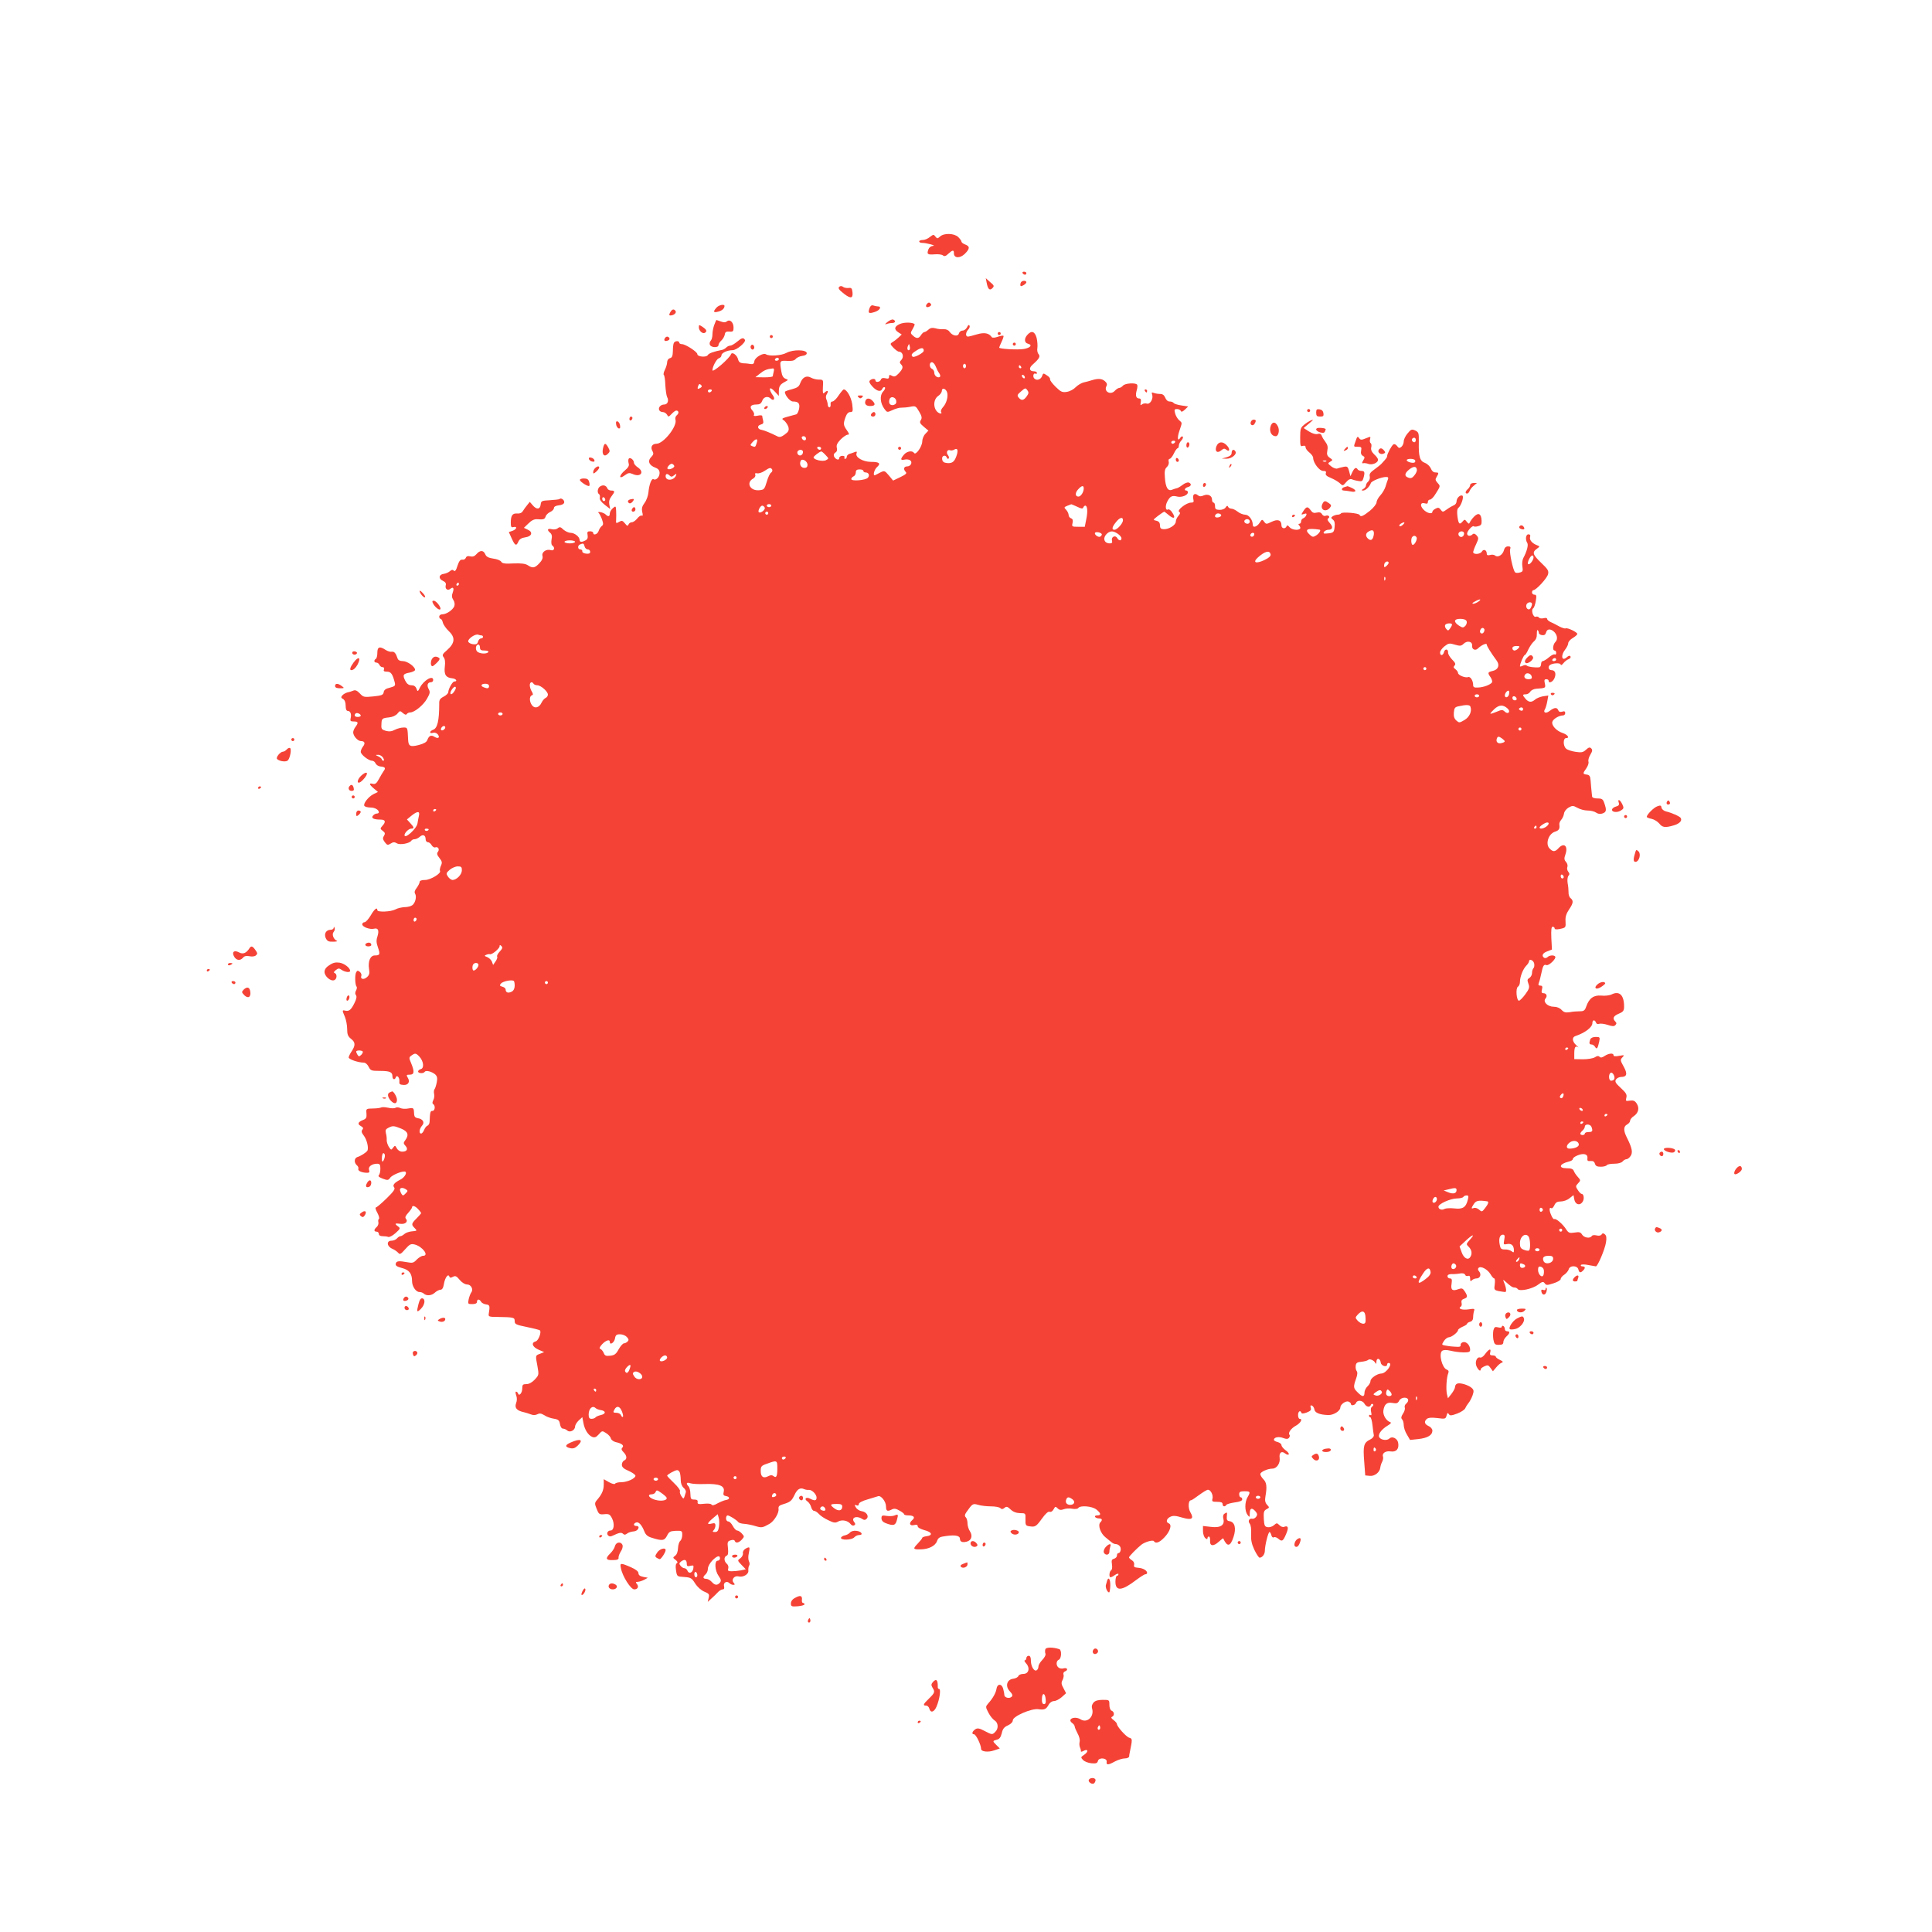 <?xml version="1.0" standalone="no"?>
<!DOCTYPE svg PUBLIC "-//W3C//DTD SVG 20010904//EN"
 "http://www.w3.org/TR/2001/REC-SVG-20010904/DTD/svg10.dtd">
<svg version="1.0" xmlns="http://www.w3.org/2000/svg"
 width="1280pt" height="1280pt" viewBox="0 0 1280 1280"
 preserveAspectRatio="xMidYMid meet">
<g transform="translate(0,1280) scale(0.1,-0.1)"
fill="#f44336" stroke="none">
<path d="M6161 11230 c-13 -11 -34 -20 -47 -20 -13 0 -24 -4 -24 -9 0 -6 8
-10 18 -10 30 0 99 -19 74 -20 -14 -1 -26 -10 -31 -23 -12 -32 -6 -37 41 -33
23 2 48 -1 55 -7 10 -8 19 -6 36 11 29 26 37 27 37 2 0 -32 40 -34 72 -3 34
34 35 50 3 62 -14 5 -25 14 -25 19 0 6 -10 19 -22 31 -27 25 -94 27 -120 3
-17 -15 -19 -15 -31 0 -11 15 -14 14 -36 -3z"/>
<path d="M6775 10990 c3 -5 10 -10 16 -10 5 0 9 5 9 10 0 6 -7 10 -16 10 -8 0
-12 -4 -9 -10z"/>
<path d="M6537 10926 c8 -42 20 -54 38 -35 13 13 12 18 -15 40 l-29 26 6 -31z"/>
<path d="M6767 10933 c-4 -3 -7 -12 -7 -20 0 -11 5 -11 20 -3 11 6 20 15 20
20 0 11 -23 13 -33 3z"/>
<path d="M5563 10902 c-14 -9 -7 -21 31 -50 42 -32 58 -29 54 11 -3 27 -7 32
-27 29 -13 -1 -29 2 -35 7 -6 6 -17 7 -23 3z"/>
<path d="M6141 10786 c-14 -17 -1 -28 19 -16 11 7 12 12 4 20 -8 8 -14 7 -23
-4z"/>
<path d="M4747 10762 c-24 -27 -21 -35 10 -27 26 6 43 21 43 38 0 14 -37 7
-53 -11z"/>
<path d="M5761 10759 c-12 -34 -6 -39 34 -26 34 10 49 37 21 37 -8 0 -21 3
-30 6 -11 4 -19 -2 -25 -17z"/>
<path d="M4440 10730 c-8 -15 -8 -20 2 -20 22 0 41 17 34 29 -11 17 -24 13
-36 -9z"/>
<path d="M5880 10667 c-18 -14 -19 -18 -7 -14 10 4 27 7 38 7 21 0 26 15 6 23
-7 2 -24 -5 -37 -16z"/>
<path d="M4732 10647 c-7 -18 -12 -47 -12 -63 0 -17 -5 -35 -11 -41 -7 -7 -9
-19 -6 -27 8 -20 57 -21 57 -3 0 8 9 22 19 31 11 10 21 28 23 40 2 16 9 21 31
19 23 -2 27 2 27 26 0 36 -24 58 -44 42 -10 -8 -21 -8 -40 -1 -15 5 -28 10
-30 10 -1 0 -7 -15 -14 -33z"/>
<path d="M5963 10654 c-38 -16 -42 -36 -11 -56 l22 -14 -21 -20 c-11 -10 -28
-24 -39 -30 -18 -11 -18 -13 5 -38 14 -14 30 -26 37 -26 24 0 34 -33 17 -53
-13 -13 -14 -20 -5 -29 18 -18 15 -30 -13 -61 -21 -22 -30 -25 -45 -17 -16 9
-20 7 -20 -6 0 -12 -6 -15 -24 -10 -16 4 -26 1 -30 -9 -6 -17 -36 -21 -36 -5
0 13 -23 13 -37 -1 -7 -7 -2 -19 17 -40 30 -32 57 -38 66 -14 4 8 10 12 16 9
5 -3 1 -16 -11 -28 -24 -26 -20 -77 9 -116 17 -23 18 -23 53 -7 19 9 46 17 58
16 13 0 40 2 60 6 34 7 37 5 58 -31 18 -31 21 -42 12 -57 -10 -15 -7 -22 19
-44 l31 -26 -20 -21 c-12 -12 -21 -35 -21 -52 -1 -33 -43 -93 -54 -75 -12 18
-47 12 -67 -11 -25 -30 -24 -39 4 -33 12 3 28 1 36 -4 19 -12 6 -41 -19 -41
-22 0 -27 -19 -9 -37 9 -9 -1 -17 -36 -34 l-48 -23 -28 34 c-27 32 -30 33 -56
20 -15 -8 -31 -16 -35 -18 -17 -8 -7 36 12 53 28 25 16 35 -39 35 -54 0 -107
31 -96 57 4 11 1 13 -12 8 -10 -4 -26 -10 -35 -12 -10 -3 -18 -12 -18 -19 0
-8 -5 -14 -11 -14 -5 0 -7 5 -4 10 3 6 -3 10 -14 10 -12 0 -21 -7 -21 -15 0
-18 -26 -9 -35 13 -3 9 1 19 10 24 10 6 13 17 9 32 -4 17 3 31 26 55 17 17 38
31 46 31 12 0 11 6 -5 29 -24 34 -25 43 -9 88 8 22 19 33 31 33 18 0 19 5 13
53 -7 47 -36 97 -56 97 -4 0 -19 -18 -34 -40 -14 -22 -33 -40 -41 -40 -9 0
-14 -8 -12 -19 1 -11 -2 -20 -8 -20 -5 0 -10 7 -11 17 0 9 -4 25 -9 36 -5 11
-4 26 4 37 13 21 2 26 -17 7 -10 -10 -12 -2 -10 37 3 49 3 50 -27 50 -16 0
-40 6 -52 13 -30 17 -57 2 -71 -36 -8 -23 -19 -31 -56 -41 -25 -6 -46 -14 -46
-17 0 -23 34 -64 53 -64 37 0 48 -13 41 -49 -4 -18 -12 -34 -18 -36 -107 -29
-102 -26 -79 -43 11 -10 23 -29 27 -43 4 -20 0 -30 -24 -47 -21 -16 -35 -20
-47 -14 -50 25 -90 41 -107 44 -28 4 -32 28 -6 35 16 4 20 11 16 27 -3 11 -6
25 -6 30 0 5 -14 6 -30 2 -21 -4 -29 -2 -25 5 4 6 -1 19 -10 29 -22 24 -12 40
26 40 22 0 32 6 39 25 10 27 38 33 58 13 17 -17 29 0 14 20 -34 48 -25 68 12
27 l26 -28 0 29 c0 35 8 47 40 64 24 13 24 13 4 21 -14 5 -23 20 -27 46 -13
73 -12 75 38 72 32 -2 48 2 57 13 7 9 27 18 43 20 19 2 30 9 30 18 0 24 -91
26 -135 2 -33 -18 -113 -24 -136 -9 -18 11 -72 -21 -76 -45 -2 -17 -8 -22 -23
-20 -11 2 -33 5 -50 5 -22 2 -30 8 -35 26 -6 28 -40 53 -47 34 -10 -28 -123
-125 -123 -106 0 23 27 74 42 79 10 3 18 12 18 20 0 16 39 34 74 34 27 0 91
54 81 69 -10 16 -21 13 -53 -14 -17 -14 -36 -25 -44 -25 -8 0 -19 -5 -26 -12
-6 -6 -17 -13 -24 -15 -63 -13 -93 -24 -99 -36 -10 -16 -69 -11 -69 7 0 15
-79 66 -102 66 -10 0 -18 5 -18 10 0 13 -27 13 -35 -1 -4 -5 -7 -30 -7 -54 -1
-33 -5 -45 -20 -48 -10 -3 -18 -14 -18 -27 0 -11 -7 -34 -15 -50 -8 -16 -11
-31 -7 -34 4 -2 9 -32 10 -67 2 -34 7 -70 12 -80 13 -23 3 -49 -19 -49 -23 0
-41 -19 -34 -36 3 -8 13 -14 24 -14 10 0 22 -8 28 -17 9 -17 11 -16 31 5 11
12 25 22 30 22 17 0 20 -18 5 -30 -9 -7 -13 -20 -10 -30 14 -43 -79 -160 -126
-160 -30 0 -42 -24 -25 -51 7 -12 5 -22 -7 -34 -29 -28 -19 -57 26 -74 19 -7
27 -18 27 -35 0 -26 -24 -51 -40 -41 -13 8 -29 -34 -34 -87 -2 -22 -13 -53
-25 -69 -17 -23 -21 -37 -16 -61 5 -20 4 -28 -3 -24 -6 3 -19 -5 -30 -19 -11
-14 -27 -25 -36 -25 -9 0 -19 -7 -22 -15 -5 -12 -10 -10 -24 8 -16 19 -21 20
-39 9 -19 -11 -21 -10 -19 15 1 16 1 43 0 60 -2 32 -3 32 -22 16 -11 -10 -20
-25 -20 -35 0 -21 -11 -23 -28 -6 -6 6 -22 13 -34 15 -13 2 -18 0 -13 -4 6 -5
16 -24 23 -43 10 -29 10 -37 -1 -45 -8 -6 -17 -20 -21 -33 -7 -22 -36 -32 -36
-12 0 6 -10 10 -21 10 -17 0 -20 -5 -16 -25 3 -18 -1 -29 -14 -35 -25 -14 -39
-12 -39 3 0 21 -34 47 -60 47 -13 0 -34 10 -47 21 -18 18 -25 20 -38 9 -8 -7
-25 -10 -40 -6 -28 7 -33 -5 -10 -24 11 -9 14 -23 9 -45 -3 -19 -1 -35 5 -39
20 -13 13 -38 -9 -31 -30 10 -63 -13 -56 -38 4 -15 -3 -30 -21 -49 -30 -32
-44 -34 -76 -13 -17 11 -44 14 -96 12 -56 -3 -74 0 -80 11 -5 9 -28 18 -52 21
-33 5 -47 12 -54 29 -12 28 -35 28 -58 1 -13 -15 -25 -19 -42 -15 -15 4 -25 1
-29 -10 -3 -8 -14 -14 -23 -12 -13 2 -21 -8 -32 -40 -9 -31 -17 -40 -24 -33
-8 8 -15 7 -26 -3 -9 -8 -27 -16 -41 -18 -33 -4 -37 -32 -6 -46 17 -8 23 -17
19 -30 -6 -24 13 -38 31 -23 19 16 26 3 15 -26 -7 -19 -6 -32 4 -47 9 -13 11
-29 7 -42 -10 -25 -52 -54 -80 -54 -11 0 -20 -7 -20 -15 0 -8 4 -15 9 -15 5 0
12 -11 15 -25 3 -13 21 -39 40 -57 44 -42 40 -79 -12 -125 -31 -27 -34 -33
-23 -47 9 -11 12 -32 8 -63 -6 -53 7 -73 50 -77 26 -3 36 -21 13 -21 -12 0
-40 -50 -40 -71 0 -7 -14 -21 -30 -29 -25 -13 -31 -22 -30 -48 0 -111 -12
-163 -41 -172 -10 -4 -19 -11 -19 -16 0 -6 8 -8 19 -4 10 3 24 -1 31 -10 17
-21 4 -32 -21 -17 -23 15 -37 8 -48 -21 -5 -14 -23 -24 -57 -33 -55 -14 -68
-8 -70 34 -4 84 -3 82 -31 82 -16 0 -41 -7 -57 -15 -20 -11 -37 -13 -60 -7
-27 8 -31 13 -29 41 1 41 4 43 50 48 23 2 45 12 56 25 16 20 18 20 36 4 13
-11 21 -14 26 -7 3 6 14 11 23 11 28 0 88 49 111 91 20 35 22 44 11 64 -14 25
-7 45 16 45 8 0 14 7 14 15 0 34 -62 -1 -87 -49 -15 -30 -16 -30 -24 -8 -6 15
-17 22 -33 22 -18 0 -30 9 -41 30 -19 38 -15 46 30 54 19 4 35 12 35 18 0 21
-51 58 -81 58 -19 0 -31 6 -35 18 -11 34 -22 47 -39 44 -9 -2 -27 4 -40 12
-39 26 -55 21 -55 -18 0 -19 -4 -38 -10 -41 -15 -9 -12 -25 4 -25 8 0 16 -7
20 -15 3 -8 12 -15 20 -15 10 0 13 -6 10 -15 -5 -11 1 -15 20 -15 26 0 37 -15
52 -74 4 -19 0 -23 -33 -32 -27 -6 -39 -15 -41 -30 -3 -18 -12 -22 -69 -28
-61 -6 -66 -5 -89 20 -17 18 -30 24 -42 19 -9 -4 -27 -10 -39 -12 -12 -3 -28
-12 -35 -20 -10 -12 -9 -17 5 -24 11 -7 17 -22 17 -44 0 -23 5 -35 14 -35 18
0 26 -22 19 -49 -4 -17 -1 -21 21 -21 30 0 32 -8 11 -36 -8 -10 -15 -27 -15
-36 0 -24 30 -58 52 -58 24 0 30 -14 13 -36 -8 -10 -15 -26 -15 -35 0 -18 52
-59 75 -59 9 0 19 -8 23 -17 4 -10 18 -19 31 -21 33 -3 38 -10 23 -30 -6 -9
-21 -33 -32 -54 -15 -28 -24 -35 -40 -31 -27 7 -25 -4 7 -31 l27 -23 -29 -14
c-34 -17 -70 -63 -61 -78 4 -6 22 -11 40 -11 30 0 56 -15 56 -32 0 -4 -6 -8
-14 -8 -7 0 -19 -6 -25 -14 -14 -16 4 -26 50 -26 33 0 37 -15 12 -42 -15 -17
-15 -19 3 -33 15 -11 17 -17 8 -33 -10 -14 -8 -23 5 -41 16 -21 20 -22 39 -10
17 11 26 11 41 2 20 -13 85 -1 96 17 4 6 13 10 22 10 9 0 24 7 34 16 21 19 39
11 39 -17 0 -10 7 -19 15 -19 8 0 19 -9 25 -20 6 -10 17 -17 24 -14 19 7 30
-14 17 -30 -8 -10 -6 -20 10 -40 18 -23 20 -31 10 -52 -6 -14 -9 -29 -6 -34
10 -16 -63 -60 -99 -60 -24 0 -36 -5 -36 -14 0 -7 -9 -24 -19 -38 -13 -16 -17
-29 -11 -39 12 -18 2 -61 -18 -76 -9 -7 -32 -13 -51 -13 -20 -1 -47 -7 -61
-15 -29 -16 -120 -20 -120 -5 0 23 -20 7 -44 -35 -15 -25 -33 -45 -41 -45 -8
0 -15 -6 -15 -14 0 -17 51 -36 78 -29 27 7 35 -11 23 -50 -9 -26 -8 -43 3 -74
16 -46 13 -53 -21 -53 -30 0 -46 -40 -38 -90 5 -28 2 -40 -14 -54 -21 -19 -46
-13 -37 9 3 8 -2 19 -10 26 -13 10 -17 10 -24 -2 -10 -16 -8 -84 2 -95 4 -4 3
-15 -3 -26 -7 -13 -7 -23 -1 -31 7 -8 4 -25 -9 -51 -22 -46 -37 -58 -61 -52
-22 5 -22 4 -3 -41 8 -19 15 -56 15 -80 0 -36 5 -49 25 -65 30 -23 31 -43 5
-83 -11 -16 -20 -35 -20 -41 0 -12 64 -34 98 -34 13 0 26 -11 34 -27 13 -26
18 -28 73 -28 67 0 85 -7 85 -36 0 -21 16 -26 22 -7 7 20 26 -1 24 -25 -2 -19
2 -23 26 -25 33 -3 47 21 29 49 -10 17 -8 19 14 19 30 0 32 20 9 76 -15 35
-15 39 2 51 24 17 30 17 53 -8 27 -29 33 -76 9 -82 -10 -3 -18 -10 -18 -16 0
-13 36 -15 44 -2 8 12 46 2 69 -17 13 -12 16 -24 11 -51 -4 -20 -10 -41 -15
-47 -4 -5 -6 -19 -3 -31 3 -12 1 -30 -5 -41 -7 -14 -8 -23 -1 -27 16 -10 12
-45 -5 -45 -14 0 -16 -7 -19 -74 -1 -11 -7 -21 -14 -24 -7 -2 -17 -15 -22 -28
-5 -13 -14 -24 -20 -24 -16 0 -12 31 6 52 20 21 6 45 -29 50 -14 2 -22 10 -23
23 -2 47 -3 47 -39 41 -19 -4 -43 -2 -53 3 -10 5 -24 6 -31 2 -7 -5 -29 -5
-49 0 -20 4 -40 5 -46 2 -5 -3 -30 -7 -55 -7 -46 -1 -46 -1 -43 -34 2 -26 -2
-34 -22 -42 -34 -13 -40 -27 -16 -40 16 -9 19 -15 11 -24 -8 -10 -6 -20 8 -38
22 -27 36 -88 24 -103 -10 -13 -43 -34 -66 -41 -21 -8 -22 -37 -3 -54 8 -6 13
-17 10 -24 -5 -13 23 -26 59 -26 14 0 17 5 12 19 -7 22 19 41 54 41 17 0 21
-6 21 -33 0 -18 -4 -37 -10 -43 -7 -7 2 -14 26 -23 32 -12 37 -11 49 6 15 21
91 50 102 39 10 -10 -10 -39 -34 -51 -41 -21 -54 -37 -42 -51 9 -11 -2 -27
-50 -74 -34 -33 -66 -60 -71 -60 -5 0 -1 -16 10 -35 10 -19 15 -37 11 -40 -5
-3 -7 -13 -4 -23 2 -10 -3 -24 -11 -31 -20 -17 -20 -31 -1 -31 8 0 15 -7 15
-15 0 -9 9 -15 24 -15 13 0 31 -2 38 -5 8 -3 29 8 48 25 32 29 34 32 18 44
-26 19 -22 23 13 18 34 -5 55 14 38 34 -7 8 -2 20 16 39 14 16 25 32 25 36 0
16 22 9 41 -13 11 -11 19 -23 19 -25 0 -3 -13 -18 -30 -35 -34 -34 -36 -41
-15 -62 20 -20 20 -21 -17 -24 -18 -2 -39 -9 -48 -17 -9 -8 -21 -15 -27 -15
-6 0 -16 -7 -23 -15 -7 -8 -23 -15 -36 -15 -35 0 -32 -37 4 -53 15 -6 33 -19
40 -27 11 -13 17 -10 47 24 29 33 38 37 62 31 52 -13 98 -75 56 -75 -10 0 -29
-12 -42 -25 -20 -22 -29 -24 -60 -18 -59 11 -75 9 -79 -9 -3 -13 7 -20 41 -29
48 -12 67 -37 67 -87 0 -34 25 -72 49 -72 9 0 21 -4 27 -9 18 -18 52 -16 74 4
12 11 29 20 38 20 11 0 19 12 23 38 7 42 28 71 36 50 3 -10 10 -10 24 -2 16 8
24 5 45 -21 15 -18 35 -30 49 -30 26 0 43 -33 27 -53 -5 -7 -13 -27 -17 -45
-6 -31 -5 -32 24 -32 21 0 31 5 31 15 0 19 16 20 27 1 4 -8 19 -16 33 -18 25
-3 27 -9 18 -63 -3 -18 3 -20 57 -20 110 -2 115 -3 115 -28 0 -20 8 -24 81
-39 45 -9 83 -19 86 -22 12 -11 -10 -69 -28 -73 -32 -9 -22 -37 19 -55 l37
-16 -27 -11 c-32 -12 -31 -9 -17 -84 10 -56 9 -58 -18 -87 -18 -19 -38 -30
-55 -30 -24 0 -28 -4 -28 -29 0 -30 -21 -54 -28 -33 -2 7 -8 12 -13 12 -5 0
-4 -11 1 -25 6 -16 6 -35 -1 -52 -11 -31 5 -49 51 -59 14 -3 35 -10 48 -15 15
-6 30 -5 42 1 15 8 26 6 46 -6 14 -10 42 -20 62 -23 31 -5 38 -11 42 -36 3
-18 11 -30 20 -30 8 0 21 -6 28 -12 17 -17 52 1 52 26 0 9 11 28 24 40 l24 22
7 -37 c8 -46 32 -83 59 -94 16 -6 26 -2 43 17 22 25 23 25 49 8 15 -9 29 -25
31 -35 3 -10 17 -20 31 -24 42 -9 59 -23 45 -37 -8 -8 -6 -16 8 -30 23 -23 25
-47 4 -55 -8 -4 -15 -16 -15 -28 0 -16 12 -27 45 -41 25 -11 45 -26 45 -32 0
-18 -54 -43 -94 -43 -19 0 -37 -4 -41 -10 -3 -5 -20 -1 -40 10 l-35 20 0 -35
c0 -37 -12 -65 -44 -102 -17 -20 -17 -25 -3 -60 14 -35 18 -38 50 -35 31 3 38
0 52 -28 18 -36 13 -80 -10 -80 -19 0 -29 -20 -16 -33 8 -8 17 -8 33 0 40 19
55 22 66 11 8 -8 16 -7 27 2 9 7 28 13 43 14 29 1 47 36 18 36 -20 0 -21 16
-2 23 17 7 38 -16 55 -59 9 -23 22 -34 49 -42 69 -22 84 -20 101 13 13 27 21
31 58 33 41 1 43 0 43 -27 0 -16 -6 -34 -13 -40 -8 -6 -14 -28 -15 -48 -1 -23
-8 -43 -19 -50 -16 -12 -16 -14 3 -28 13 -10 16 -17 8 -22 -8 -5 -9 -22 -5
-48 6 -40 7 -40 54 -43 43 -3 50 -7 72 -42 15 -24 40 -46 61 -55 32 -13 35
-18 29 -42 l-6 -26 26 24 c15 13 34 32 43 42 9 9 23 17 30 17 10 0 12 7 9 21
-6 24 18 38 36 20 6 -6 17 -11 25 -11 12 0 12 3 2 15 -17 20 6 48 33 41 30 -8
68 14 65 38 -1 12 1 27 5 33 5 7 4 20 -1 29 -5 10 -6 32 -1 53 9 43 7 46 -21
31 -12 -7 -20 -19 -18 -30 2 -11 -6 -26 -17 -34 -20 -14 -20 -15 8 -44 l28
-29 -32 -7 c-17 -3 -45 -6 -61 -6 -24 0 -28 3 -23 19 3 10 -1 24 -10 31 -19
16 -20 46 -1 53 10 4 12 18 9 50 -5 40 -3 46 18 52 14 5 25 3 27 -4 6 -17 27
-13 47 9 17 19 17 21 0 40 -10 11 -24 20 -31 20 -8 0 -20 14 -29 30 -9 17 -22
30 -30 30 -8 0 -15 9 -15 20 0 11 5 20 10 20 13 0 62 -31 72 -45 4 -5 22 -10
40 -11 18 -1 51 -8 74 -15 40 -12 46 -11 92 15 31 18 64 72 60 99 -2 16 4 23
27 30 50 15 59 22 78 61 19 41 38 52 65 40 9 -4 23 -6 30 -5 20 3 52 -29 52
-51 0 -20 -12 -23 -41 -8 -27 15 -45 1 -21 -16 11 -7 23 -25 26 -39 4 -14 12
-25 20 -25 7 0 21 -9 32 -21 10 -12 38 -30 62 -41 36 -18 47 -19 66 -8 27 14
65 5 82 -18 6 -8 16 -12 23 -8 9 6 9 11 1 21 -24 29 13 46 50 23 15 -10 22
-10 32 0 17 17 -2 46 -33 50 -14 2 -31 12 -38 24 -11 18 -11 20 3 15 10 -4 16
-1 16 8 0 9 22 21 58 31 31 9 62 19 69 21 19 8 53 -35 53 -67 0 -32 9 -36 40
-20 14 7 27 5 49 -8 17 -9 31 -20 31 -24 0 -5 13 -8 29 -8 35 0 46 -13 26 -30
-25 -21 -19 -41 10 -34 18 4 25 2 25 -8 0 -8 19 -19 46 -26 50 -13 56 -35 11
-40 -15 -2 -27 -7 -27 -11 0 -4 -14 -21 -30 -38 -34 -35 -31 -39 20 -38 53 1
97 23 108 55 9 24 17 28 64 34 59 8 88 1 88 -19 0 -20 16 -26 44 -19 32 8 42
38 22 69 -9 13 -16 37 -16 53 0 15 -5 33 -11 39 -9 9 -8 18 4 35 40 57 42 58
78 48 19 -6 57 -10 84 -10 28 0 56 -5 63 -12 8 -8 15 -8 27 2 13 11 20 9 41
-11 17 -16 37 -23 62 -24 37 0 37 0 36 -42 -1 -37 2 -42 26 -45 39 -6 45 -2
84 52 23 32 41 48 50 44 9 -3 19 3 26 16 11 20 13 21 27 7 12 -12 22 -13 41
-6 13 5 39 7 57 3 19 -3 35 -1 39 5 12 19 91 13 120 -10 31 -25 33 -39 5 -39
-11 0 -17 -4 -14 -10 3 -5 15 -10 26 -10 21 0 25 -10 9 -26 -18 -18 1 -73 34
-99 17 -14 36 -30 43 -35 7 -6 19 -10 26 -10 8 0 20 -6 26 -14 12 -14 5 -46
-10 -46 -5 0 -9 -7 -9 -16 0 -9 -9 -18 -19 -21 -16 -4 -18 -11 -14 -38 3 -19
1 -35 -6 -39 -12 -8 -15 -46 -3 -46 4 0 18 7 30 16 12 8 22 10 22 5 0 -6 -4
-11 -10 -11 -5 0 -10 -18 -10 -39 0 -65 42 -62 136 10 28 21 56 39 62 39 7 0
12 4 12 9 0 16 -27 32 -59 34 -25 2 -31 6 -27 20 2 11 -3 23 -15 30 -10 6 -19
15 -19 19 0 7 50 58 82 84 23 18 77 34 83 23 12 -18 37 -9 70 26 37 39 51 83
29 92 -22 8 -16 32 10 44 18 9 37 7 77 -5 65 -19 81 -9 56 34 -17 28 -15 80 3
80 5 0 29 16 54 35 26 19 52 35 59 35 18 0 36 -35 30 -59 -5 -19 -1 -21 31
-21 25 0 36 -4 36 -15 0 -17 16 -20 25 -5 3 5 28 12 55 16 33 4 50 11 50 20 0
8 -4 14 -10 14 -5 0 -10 9 -10 20 0 16 7 20 35 20 39 0 41 -4 20 -40 -19 -33
-19 -91 0 -116 14 -18 14 -18 15 8 0 36 13 42 36 17 14 -16 16 -24 7 -37 -6
-9 -18 -16 -26 -14 -21 4 -31 -16 -17 -33 7 -8 11 -37 9 -67 -2 -40 3 -66 21
-105 14 -29 30 -53 35 -53 18 0 35 23 35 46 0 33 22 124 31 124 3 0 9 -9 12
-21 3 -12 10 -18 17 -14 6 4 20 -1 31 -11 23 -20 31 -14 52 38 16 38 11 53
-16 42 -8 -3 -22 2 -31 12 -16 15 -18 15 -36 -1 -10 -9 -29 -15 -41 -13 -20 3
-23 10 -26 55 -2 45 0 54 18 64 20 10 20 12 4 29 -13 14 -16 29 -11 57 11 63
8 91 -14 113 -11 11 -20 26 -20 34 0 14 49 36 80 36 29 0 53 36 48 71 -5 35
13 49 37 29 9 -7 19 -10 23 -6 4 4 -5 17 -21 28 -15 11 -27 26 -27 34 0 7 -11
16 -25 20 -14 3 -25 10 -25 15 0 17 32 23 61 12 21 -8 31 -8 39 1 5 7 7 15 4
19 -13 12 8 43 41 61 32 18 48 46 25 46 -5 0 -10 11 -10 25 0 24 15 35 22 15
2 -7 15 -6 36 2 25 10 31 17 26 31 -4 14 -2 18 7 15 8 -3 15 -14 17 -25 3 -23
34 -36 91 -38 35 -2 81 27 81 50 0 20 36 46 54 39 9 -3 16 -10 16 -15 0 -15
27 -10 34 6 8 22 43 18 56 -5 12 -22 36 -27 43 -7 2 6 8 8 13 4 5 -4 2 -12 -5
-16 -9 -6 -11 -18 -7 -36 4 -17 3 -24 -4 -20 -5 3 -10 1 -10 -4 0 -6 4 -11 9
-11 4 0 11 -24 14 -52 3 -29 7 -59 9 -67 1 -8 -9 -21 -24 -28 -43 -21 -48 -41
-40 -144 l7 -94 31 -3 c32 -3 66 24 69 56 1 9 6 26 12 37 6 11 8 26 6 33 -9
23 16 41 50 36 38 -6 58 17 50 58 -5 28 -40 45 -57 28 -15 -15 -52 -12 -66 5
-15 18 10 54 55 81 20 12 25 19 15 22 -26 9 -48 46 -45 75 6 44 24 59 61 52
27 -5 35 -2 44 15 6 12 21 20 35 20 28 0 33 -21 11 -40 -8 -6 -12 -18 -9 -26
3 -8 -2 -26 -12 -40 -12 -19 -14 -29 -6 -37 6 -6 11 -23 11 -38 0 -16 9 -44
21 -63 l21 -36 56 6 c61 7 92 26 92 56 0 10 -11 24 -25 30 -28 13 -32 30 -11
48 10 8 33 9 69 5 51 -7 55 -6 61 17 5 18 8 20 15 9 7 -11 16 -11 56 4 26 10
49 26 52 34 4 9 13 24 21 34 9 10 21 33 28 52 10 29 9 36 -6 50 -22 19 -76 36
-96 28 -8 -3 -14 -13 -14 -22 0 -9 -11 -29 -24 -46 l-23 -29 -7 29 c-7 34 -2
111 9 137 5 12 2 20 -10 24 -31 12 -54 104 -31 124 10 7 27 8 57 1 24 -6 63
-11 87 -11 34 0 42 3 42 18 0 28 -24 55 -46 50 -10 -2 -18 -10 -17 -19 2 -11
-6 -14 -40 -11 -23 1 -52 5 -65 8 -21 4 -21 5 -6 29 9 14 24 25 33 25 19 1 61
34 61 48 0 5 14 15 30 22 17 7 30 16 30 20 0 4 9 10 20 13 13 3 20 14 20 30 0
14 3 33 6 42 6 15 1 16 -38 10 -43 -6 -72 5 -49 19 5 3 7 15 4 25 -3 13 2 21
16 26 25 8 26 18 5 50 -13 20 -19 22 -42 14 -39 -15 -52 -5 -45 35 4 29 2 36
-11 36 -9 0 -16 7 -16 15 0 9 10 14 28 14 15 -1 40 1 55 4 18 3 30 0 34 -9 2
-7 11 -10 19 -7 10 3 14 -2 14 -18 0 -18 3 -20 12 -11 7 7 20 12 30 12 24 0
34 26 18 46 -9 9 -10 18 -4 24 15 15 60 -10 79 -42 9 -16 20 -28 25 -28 4 0 6
-17 3 -39 -5 -36 -4 -38 27 -45 18 -3 37 -6 42 -6 11 0 7 30 -8 65 -7 18 -6
19 9 5 37 -33 47 -40 61 -40 8 0 18 -5 21 -10 11 -18 97 0 134 28 30 22 35 23
45 10 10 -14 16 -14 59 0 26 8 47 21 47 28 0 8 11 21 24 29 13 9 26 25 29 35
7 28 57 27 64 0 6 -23 14 -25 31 -8 17 17 15 28 -4 28 -8 0 -13 4 -10 9 3 5
25 5 48 0 24 -4 46 -8 51 -9 12 0 59 110 67 158 5 31 3 45 -7 54 -11 9 -16 9
-22 -1 -5 -7 -18 -10 -33 -6 -15 4 -29 2 -32 -4 -12 -18 -50 -12 -64 9 -10 17
-19 19 -50 14 -34 -5 -40 -3 -57 23 -22 34 -67 73 -78 66 -4 -2 -14 10 -21 29
-14 32 -12 53 3 43 5 -2 13 7 19 20 9 19 19 25 43 25 17 0 43 9 57 21 l27 21
5 -28 c6 -34 36 -44 54 -18 14 18 10 54 -5 54 -5 0 -16 11 -25 25 -16 24 -16
27 1 45 18 19 18 21 -2 43 -11 12 -23 30 -26 39 -5 13 -17 18 -47 18 -58 0
-49 29 13 44 15 3 27 11 27 16 0 16 55 39 78 33 15 -3 21 -12 19 -27 -2 -17 3
-20 21 -18 17 1 25 -4 29 -18 4 -15 14 -20 39 -20 18 0 36 5 39 10 3 6 26 10
49 10 27 0 48 6 56 15 7 8 18 15 26 15 7 0 19 9 27 21 16 23 10 54 -24 121
-24 47 -24 75 1 88 11 6 20 17 20 25 0 8 11 22 24 30 31 21 39 54 20 83 -12
19 -22 23 -46 20 -27 -4 -29 -3 -23 20 5 20 -2 32 -37 64 -35 32 -40 42 -32
56 6 9 22 17 35 17 38 0 43 21 16 69 -23 41 -23 45 -8 61 15 15 13 16 -21 10
-25 -5 -38 -4 -38 4 0 16 -32 13 -59 -5 -16 -11 -26 -13 -33 -6 -8 8 -17 7
-32 -3 -11 -7 -47 -13 -78 -13 l-58 1 0 37 c0 41 7 54 25 42 6 -4 1 2 -12 13
-27 25 -30 53 -5 61 63 21 112 58 112 86 0 22 16 24 24 3 3 -9 12 -12 21 -8 9
3 34 0 56 -7 30 -10 42 -11 51 -2 9 9 9 15 0 24 -21 21 -13 37 23 52 30 13 35
20 35 48 0 75 -31 105 -82 80 -14 -7 -46 -11 -70 -8 -50 4 -80 -18 -99 -73 -9
-26 -16 -31 -43 -31 -17 0 -47 -2 -66 -6 -28 -4 -39 -1 -54 15 -12 13 -31 21
-51 21 -41 0 -74 32 -56 54 15 17 7 36 -15 36 -10 0 -13 7 -8 25 5 19 2 25
-11 25 -12 0 -15 5 -10 18 4 9 11 36 16 60 11 54 17 65 35 58 15 -6 66 43 58
56 -7 12 -38 10 -51 -3 -6 -6 -16 -8 -22 -5 -20 13 -11 32 20 43 l31 12 -4 76
c-2 56 0 75 9 75 7 0 13 -5 13 -11 0 -7 12 -8 33 -4 42 9 41 9 39 53 -2 27 5
49 23 76 29 42 31 59 10 76 -8 6 -14 24 -13 38 0 15 -2 42 -6 61 -3 19 -1 40
5 48 9 9 8 17 -1 28 -7 8 -9 22 -6 31 4 9 0 24 -9 34 -12 13 -13 23 -4 48 20
57 -9 83 -46 42 -23 -25 -37 -25 -60 0 -27 30 -6 94 35 109 29 9 35 19 31 49
-1 8 4 21 12 30 9 10 17 28 19 42 2 14 15 31 31 40 25 14 30 13 58 -2 17 -10
47 -18 68 -18 20 0 45 -6 56 -14 13 -9 28 -11 43 -5 25 9 27 22 11 68 -9 27
-16 31 -45 31 -20 0 -35 5 -36 13 -4 38 -8 76 -10 107 -2 28 -8 36 -25 38 -28
4 -28 7 -3 42 11 16 17 35 14 44 -3 8 2 29 12 45 14 24 16 33 6 43 -9 9 -17 7
-34 -9 -20 -18 -30 -20 -70 -14 -26 4 -54 13 -62 21 -21 17 -21 70 0 70 26 0
10 23 -24 34 -41 14 -75 51 -67 75 6 18 44 41 70 41 8 0 15 7 15 16 0 11 -6
14 -20 9 -13 -4 -22 -1 -26 9 -8 21 -26 20 -57 -4 -25 -20 -46 -12 -31 12 4 6
11 29 15 51 l7 39 -35 -5 c-20 -4 -43 -13 -53 -22 -23 -20 -42 -19 -63 5 -22
26 -21 30 3 30 10 0 23 8 29 18 5 9 23 18 40 19 62 4 62 5 56 35 -5 21 -3 28
9 28 9 0 16 -4 16 -10 0 -20 27 -9 38 15 14 31 6 55 -19 55 -20 0 -26 24 -9
35 21 13 70 14 70 2 0 -7 8 -3 18 9 9 12 25 24 35 27 10 4 15 12 12 18 -5 7
-13 5 -24 -5 -34 -31 -43 11 -11 51 11 14 20 33 20 42 0 9 14 25 30 34 17 10
30 22 30 27 0 12 -66 43 -77 37 -4 -3 -24 3 -43 13 -19 11 -45 24 -57 29 -13
6 -23 15 -23 21 0 6 -10 8 -24 4 -13 -3 -27 -1 -30 5 -4 5 -13 8 -21 5 -17 -7
-33 45 -18 55 6 3 14 25 18 49 6 35 4 42 -9 42 -9 0 -16 7 -16 15 0 8 4 15 9
15 18 0 90 78 97 105 6 23 0 33 -45 76 -56 54 -62 70 -29 93 20 15 21 16 3 23
-33 12 -53 35 -48 54 4 13 0 19 -11 19 -17 0 -22 -35 -7 -58 8 -14 -4 -57 -26
-98 -7 -12 -10 -37 -7 -56 5 -31 3 -36 -17 -41 -13 -4 -27 -3 -31 1 -14 14
-39 132 -33 152 5 16 2 20 -14 20 -14 0 -23 -9 -27 -25 -8 -31 -40 -51 -58
-36 -6 6 -22 8 -34 4 -16 -4 -22 -1 -22 10 0 23 -21 32 -32 13 -11 -19 -58
-22 -58 -3 1 6 9 30 20 52 17 37 17 41 3 58 -11 12 -20 14 -27 7 -15 -15 -36
-12 -36 5 0 17 36 56 44 48 3 -3 16 -3 29 1 20 5 24 12 23 36 -2 46 -20 57
-49 28 -13 -13 -26 -31 -29 -39 -5 -11 -8 -11 -20 4 -13 17 -15 17 -27 3 -21
-25 -28 -19 -35 32 -4 33 -2 50 6 57 19 15 38 74 27 81 -14 8 -39 -15 -39 -38
0 -10 -8 -22 -17 -25 -10 -4 -31 -16 -46 -27 -28 -20 -29 -20 -42 -3 -11 15
-17 16 -34 7 -12 -6 -21 -15 -21 -20 0 -19 -37 -10 -59 14 -26 27 -20 50 10
41 13 -4 19 -2 19 9 0 9 6 16 14 16 8 0 25 17 37 38 33 52 33 51 13 73 -15 17
-16 24 -6 39 16 27 15 30 -8 30 -13 0 -24 10 -30 26 -6 14 -23 31 -39 37 -35
13 -43 42 -41 138 1 61 -1 66 -24 77 -22 10 -28 8 -50 -19 -15 -17 -26 -41
-26 -54 0 -12 -7 -28 -15 -35 -13 -11 -18 -10 -29 5 -7 10 -18 15 -24 11 -12
-7 -42 -63 -42 -78 0 -9 -5 -15 -37 -50 -6 -7 -28 -24 -47 -38 -27 -19 -35
-30 -31 -46 3 -12 -2 -27 -10 -34 -8 -7 -15 -18 -15 -26 0 -7 -8 -18 -17 -23
-15 -9 -16 -10 -2 -11 17 0 43 26 51 49 4 14 70 41 102 41 13 0 16 -5 11 -17
-4 -10 -11 -31 -16 -48 -5 -16 -20 -42 -34 -57 -14 -15 -25 -36 -25 -46 0 -11
-20 -36 -44 -56 -45 -36 -62 -43 -68 -28 -4 13 -117 22 -123 11 -4 -5 -14 -9
-23 -9 -9 0 -24 -5 -32 -10 -13 -9 -13 -12 1 -23 11 -8 14 -23 11 -49 -3 -32
-8 -37 -35 -41 -18 -2 -34 -3 -36 -1 -8 7 12 24 29 24 30 0 34 19 10 45 -14
15 -18 25 -11 30 17 10 3 25 -16 18 -9 -4 -19 1 -25 11 -6 11 -16 14 -34 10
-19 -5 -29 -1 -40 15 -20 27 -28 27 -49 -5 -16 -25 -16 -26 4 -19 16 5 20 3
15 -9 -3 -8 -12 -17 -20 -20 -8 -3 -14 -12 -14 -21 0 -8 -5 -15 -11 -15 -8 0
-9 -4 0 -13 6 -8 8 -17 4 -20 -13 -13 -56 -7 -70 11 -10 12 -16 14 -19 5 -9
-20 -34 -15 -34 6 0 35 -24 44 -65 24 -35 -17 -37 -17 -50 1 -13 17 -14 16
-30 -8 -18 -27 -45 -35 -45 -13 0 32 -26 67 -50 67 -14 0 -36 9 -50 20 -14 11
-32 20 -42 20 -9 0 -19 6 -22 13 -3 9 -8 7 -16 -5 -6 -10 -22 -16 -40 -16 -25
1 -30 5 -30 25 0 12 -4 23 -10 23 -5 0 -10 9 -10 20 0 27 -28 40 -57 27 -16
-7 -26 -7 -37 2 -21 18 -37 4 -30 -25 5 -20 2 -24 -16 -24 -30 0 -95 -51 -78
-61 9 -6 8 -12 -5 -27 -9 -10 -17 -27 -17 -38 0 -23 -47 -52 -81 -50 -18 1
-24 7 -24 26 0 17 -7 26 -24 30 -24 5 -23 6 12 33 20 15 38 27 40 27 2 0 14
-9 27 -20 39 -34 53 -23 24 18 -8 12 -20 20 -25 17 -17 -11 -21 23 -5 53 18
34 31 41 66 32 29 -7 70 9 70 28 0 6 -4 12 -10 12 -18 0 -10 18 10 23 23 6 26
22 6 30 -8 3 -27 -4 -42 -16 -16 -12 -33 -22 -39 -22 -5 -1 -18 -5 -28 -9 -28
-13 -44 12 -49 76 -4 46 -1 61 13 74 9 8 15 23 12 35 -3 10 0 19 6 19 6 0 19
16 28 35 9 19 20 35 25 35 4 0 8 8 8 17 0 9 7 25 17 35 9 10 13 21 9 25 -4 4
-11 1 -16 -7 -18 -29 -22 0 -6 46 19 58 20 50 -3 71 -11 10 -22 30 -26 46 -6
23 -4 27 13 27 11 0 22 -6 25 -12 3 -9 11 -7 27 8 l22 21 -46 7 c-25 4 -48 11
-51 17 -4 5 -15 9 -26 9 -12 0 -23 10 -29 25 -7 17 -17 25 -34 25 -13 0 -32 3
-42 7 -13 5 -16 3 -11 -10 10 -28 -13 -68 -35 -61 -10 3 -25 1 -32 -5 -11 -9
-12 -6 -8 14 3 18 0 25 -11 25 -20 0 -26 19 -16 54 5 16 6 33 3 37 -9 15 -81
10 -94 -6 -7 -8 -18 -15 -25 -15 -6 0 -20 -9 -29 -19 -28 -31 -74 -5 -56 30 7
12 4 21 -9 33 -20 18 -45 20 -87 7 -16 -5 -41 -12 -56 -15 -15 -4 -38 -18 -51
-31 -13 -14 -39 -28 -58 -31 -31 -5 -40 -1 -75 33 -22 22 -39 44 -37 50 2 6
-7 18 -21 26 -23 16 -25 15 -31 -2 -7 -24 -34 -35 -51 -20 -14 11 -8 42 7 33
5 -3 9 0 9 5 0 6 -9 11 -19 11 -32 0 -36 21 -10 44 45 40 53 54 39 71 -7 8
-10 26 -7 41 2 14 0 43 -5 65 -12 44 -34 51 -61 21 -23 -25 -21 -53 3 -59 32
-8 18 -27 -26 -35 -39 -7 -164 0 -164 9 0 3 7 20 16 39 9 19 15 37 12 39 -3 3
-19 0 -37 -6 -19 -7 -36 -8 -40 -3 -19 28 -50 33 -98 19 -26 -8 -54 -15 -60
-15 -18 0 -16 28 2 47 8 8 12 20 8 26 -4 7 -10 3 -16 -11 -6 -12 -19 -22 -29
-22 -11 0 -22 -8 -25 -19 -6 -23 -42 -17 -62 11 -8 12 -23 18 -40 17 -14 -1
-39 1 -54 6 -20 5 -33 3 -46 -9 -10 -9 -22 -16 -27 -16 -5 0 -15 -9 -22 -20
-15 -24 -30 -25 -53 -4 -18 16 -18 18 -2 45 9 16 15 30 12 32 -14 12 -68 13
-96 1z m63 -171 c-11 -11 -19 6 -11 24 8 17 8 17 12 0 3 -10 2 -21 -1 -24z
m94 -7 c0 -14 -65 -48 -74 -39 -12 12 -6 21 26 41 33 21 48 20 48 -2z m-960
-56 c0 -5 -7 -10 -16 -10 -8 0 -12 5 -9 10 3 6 10 10 16 10 5 0 9 -4 9 -10z
m1039 -47 c6 -16 16 -36 23 -45 7 -9 9 -20 6 -24 -13 -12 -38 5 -38 26 0 11
-7 23 -15 26 -19 8 -20 44 -1 44 8 0 19 -12 25 -27z m201 2 c0 -8 -4 -15 -10
-15 -5 0 -10 7 -10 15 0 8 5 15 10 15 6 0 10 -7 10 -15z m365 -5 c3 -5 1 -10
-4 -10 -6 0 -11 5 -11 10 0 6 2 10 4 10 3 0 8 -4 11 -10z m-1639 -32 c-3 -13
-6 -26 -6 -30 0 -5 -26 -8 -57 -8 l-58 1 30 24 c27 22 46 30 84 34 9 1 11 -6
7 -21z m1664 -39 c0 -6 -4 -7 -10 -4 -5 3 -10 11 -10 16 0 6 5 7 10 4 6 -3 10
-11 10 -16z m-2150 -69 c-18 -11 -22 -7 -14 14 5 13 10 14 18 6 8 -8 7 -13 -4
-20z m1635 -30 c8 -26 -4 -72 -27 -97 -11 -12 -17 -26 -13 -32 11 -18 -17 -12
-31 7 -23 30 -17 79 11 98 14 9 25 25 25 35 0 23 27 15 35 -11z m527 -26 c-20
-28 -35 -30 -53 -8 -12 14 -9 20 16 41 27 24 30 24 41 8 11 -14 10 -22 -4 -41z
m-2087 36 c-3 -5 -10 -10 -16 -10 -5 0 -9 5 -9 10 0 6 7 10 16 10 8 0 12 -4 9
-10z m1223 -66 c2 -15 -4 -23 -18 -27 -23 -6 -36 13 -26 39 8 22 40 13 44 -12z
m-598 -250 c0 -17 -22 -14 -28 4 -2 7 3 12 12 12 9 0 16 -7 16 -16z m4040 -9
c0 -8 -4 -15 -9 -15 -13 0 -22 16 -14 24 11 11 23 6 23 -9z m-4366 -17 c-9
-30 -10 -32 -30 -24 -15 6 -15 8 1 26 24 27 38 25 29 -2z m2771 2 c-3 -5 -10
-10 -16 -10 -5 0 -9 5 -9 10 0 6 7 10 16 10 8 0 12 -4 9 -10z m-2345 -40 c0
-5 -4 -10 -9 -10 -6 0 -13 5 -16 10 -3 6 1 10 9 10 9 0 16 -4 16 -10z m900
-41 c-14 -46 -29 -60 -64 -57 -23 2 -32 9 -34 26 -4 24 23 32 31 10 2 -7 8
-10 12 -6 4 4 2 14 -4 22 -15 17 -5 40 13 33 7 -3 19 -1 26 3 22 14 29 2 20
-31z m-1020 17 c0 -20 -19 -31 -32 -18 -6 6 -7 15 -4 21 10 16 36 13 36 -3z
m149 -20 c23 -24 23 -24 3 -35 -21 -11 -82 3 -82 19 0 7 40 38 51 39 3 1 16
-10 28 -23z m-119 -66 c0 -13 -7 -20 -20 -20 -23 0 -35 22 -26 45 8 22 46 1
46 -25z m4025 31 c3 -5 2 -12 -3 -15 -12 -7 -52 4 -52 15 0 12 47 12 55 0z
m-4908 -38 c4 -12 -35 -29 -44 -19 -8 8 18 37 30 33 6 -2 12 -8 14 -14z m4920
-24 c2 -8 -5 -25 -16 -38 -13 -17 -23 -22 -39 -16 -29 9 -28 29 5 55 28 22 47
22 50 -1z m-4271 0 c3 -6 0 -15 -7 -20 -8 -4 -21 -32 -29 -61 -15 -50 -18 -53
-51 -56 -61 -5 -88 52 -38 78 10 6 16 17 13 24 -4 10 0 13 13 10 10 -2 32 5
48 16 35 23 41 24 51 9z m604 -9 c0 -5 6 -10 14 -10 21 0 30 -19 16 -35 -14
-17 -110 -25 -110 -9 0 7 7 14 15 18 8 3 15 15 15 26 0 15 7 20 25 20 14 0 25
-4 25 -10z m-1282 -32 c8 -8 15 -8 28 3 15 12 17 12 13 0 -12 -35 -69 -40 -69
-6 0 18 12 19 28 3z m2742 -84 c0 -24 -19 -54 -35 -54 -22 0 -24 24 -2 48 24
26 37 28 37 6z m-2070 -114 c0 -5 -7 -10 -15 -10 -8 0 -15 5 -15 10 0 6 7 10
15 10 8 0 15 -4 15 -10z m2026 -7 c28 -14 38 -15 41 -5 3 6 8 12 13 12 14 0
18 -37 7 -89 l-10 -51 -44 0 c-41 0 -43 1 -37 25 4 18 1 27 -10 31 -9 3 -16
13 -16 22 0 8 -7 24 -16 34 -16 16 -15 18 7 27 13 5 25 10 26 10 1 1 19 -7 39
-16z m-2070 -5 c8 -12 -24 -40 -38 -32 -10 6 9 44 22 44 5 0 12 -5 16 -12z
m24 -38 c0 -5 -4 -10 -10 -10 -5 0 -10 5 -10 10 0 6 5 10 10 10 6 0 10 -4 10
-10z m3001 -15 c0 -5 -9 -11 -21 -13 -20 -3 -27 8 -13 22 10 9 34 3 34 -9z
m-651 -32 c0 -20 -38 -63 -57 -63 -19 0 -16 18 10 50 25 32 47 38 47 13z m840
-8 c0 -8 -6 -15 -14 -15 -17 0 -28 14 -19 24 12 12 33 6 33 -9z m1015 -21 c-9
-9 -19 -13 -23 -10 -3 4 0 11 8 16 24 15 33 11 15 -6z m-553 -33 c13 -2 -2
-26 -23 -39 -18 -11 -24 -11 -40 4 -40 36 -20 47 63 35z m360 -32 c-5 -34 -18
-45 -37 -29 -20 17 -19 37 3 49 25 15 37 8 34 -20z m-1802 0 c0 -4 -5 -11 -10
-14 -13 -8 -42 14 -35 25 6 10 45 1 45 -11z m105 5 c14 -9 25 -23 25 -30 0
-19 -17 -18 -28 1 -12 22 -41 9 -35 -16 4 -14 0 -19 -14 -19 -41 0 -50 39 -15
68 21 16 38 15 67 -4z m2295 2 c0 -20 -19 -31 -32 -18 -6 6 -7 15 -4 21 10 16
36 13 36 -3z m-1390 -4 c0 -13 -12 -22 -22 -16 -10 6 -1 24 13 24 5 0 9 -4 9
-8z m1075 -22 c7 -12 -12 -50 -25 -50 -11 0 -14 43 -3 53 9 10 21 9 28 -3z
m-5575 -30 c0 -5 -16 -10 -35 -10 -19 0 -35 5 -35 10 0 6 16 10 35 10 19 0 35
-4 35 -10z m63 -30 c3 -11 12 -20 21 -20 9 0 16 -7 16 -16 0 -11 -8 -14 -27
-12 -16 2 -27 8 -25 16 1 6 -5 12 -13 12 -18 0 -20 26 -2 33 21 9 25 8 30 -13z
m4545 -53 c2 -11 -11 -23 -42 -38 -54 -25 -78 -17 -45 15 48 44 81 53 87 23z
m1742 -20 c0 -19 -27 -53 -36 -44 -8 8 15 57 28 57 4 0 8 -6 8 -13z m-960 -36
c0 -5 -7 -14 -15 -21 -12 -10 -15 -10 -15 2 0 8 3 18 7 21 9 10 23 9 23 -2z
m-23 -113 c-3 -8 -6 -5 -6 6 -1 11 2 17 5 13 3 -3 4 -12 1 -19z m-6137 -28 c0
-5 -5 -10 -11 -10 -5 0 -7 5 -4 10 3 6 8 10 11 10 2 0 4 -4 4 -10z m6756 -115
c-11 -8 -27 -15 -35 -15 -10 0 -7 6 9 14 33 19 50 19 26 1z m354 -17 c0 -7 -5
-20 -10 -28 -12 -19 -35 2 -27 24 7 19 37 21 37 4z m-433 -114 c3 -8 -1 -22
-9 -31 -14 -13 -18 -13 -42 2 -38 25 -34 45 9 45 23 0 38 -6 42 -16z m-97 -22
c0 -5 -6 -16 -13 -26 -12 -16 -14 -16 -26 -2 -7 8 -10 20 -6 26 7 12 45 14 45
2z m214 -30 c2 -4 1 -14 -4 -21 -10 -17 -31 -5 -23 14 6 16 19 20 27 7z m361
-25 c0 -7 10 -13 21 -15 15 -2 23 3 27 17 6 24 26 27 49 9 25 -20 31 -54 13
-71 -17 -17 -21 -57 -5 -57 6 0 10 -7 10 -16 0 -8 -4 -13 -9 -10 -5 4 -23 -5
-39 -19 -16 -14 -35 -25 -41 -25 -6 0 -11 -9 -11 -20 0 -11 -6 -20 -12 -21
-31 -3 -74 3 -82 11 -5 5 -17 5 -28 -1 -10 -5 -18 -6 -18 -3 0 17 25 74 32 74
4 0 15 17 24 38 10 20 26 44 37 53 13 11 20 28 19 49 0 18 2 29 6 25 4 -4 7
-12 7 -18z m-7004 -17 c5 0 9 -4 9 -10 0 -5 -6 -10 -14 -10 -7 0 -16 -9 -19
-21 -4 -16 -12 -20 -34 -17 -15 2 -29 10 -31 18 -3 18 47 52 66 45 8 -3 18 -5
23 -5z m6562 -67 c-3 -25 21 -37 39 -19 22 22 58 38 58 26 0 -10 27 -54 66
-107 22 -30 10 -60 -26 -68 -34 -8 -36 -12 -14 -43 8 -12 12 -27 9 -33 -10
-15 -56 -33 -92 -34 -26 -2 -33 2 -33 17 0 29 -19 58 -33 52 -19 -7 -67 13
-67 27 0 7 -8 18 -17 25 -14 10 -15 15 -6 25 9 9 5 18 -17 40 -15 16 -27 36
-26 45 2 25 -21 28 -27 4 -6 -25 -27 -27 -26 -2 0 9 13 27 29 40 27 21 33 22
69 11 34 -10 42 -9 57 5 23 24 60 17 57 -11z m-6573 -13 c0 -16 7 -20 31 -20
17 0 28 -4 24 -10 -9 -15 -61 -12 -75 5 -13 16 -7 45 10 45 5 0 10 -9 10 -20z
m6880 -5 c-7 -8 -19 -15 -26 -15 -8 0 -14 7 -14 15 0 10 10 15 26 15 22 0 25
-2 14 -15z m250 -75 c0 -5 -7 -10 -16 -10 -8 0 -12 5 -9 10 3 6 10 10 16 10 5
0 9 -4 9 -10z m-860 -60 c0 -5 -4 -10 -10 -10 -5 0 -10 5 -10 10 0 6 5 10 10
10 6 0 10 -4 10 -10z m698 -53 c3 -12 -3 -17 -22 -17 -25 0 -35 18 -19 34 12
12 38 2 41 -17z m-6613 -47 c3 -5 14 -10 24 -10 24 0 71 -41 71 -62 0 -9 -7
-18 -15 -22 -8 -3 -20 -17 -27 -31 -15 -33 -45 -42 -63 -18 -18 23 -19 60 -2
66 10 3 10 9 0 26 -7 11 -13 30 -13 41 0 21 15 27 25 10z m-295 -15 c0 -16 -9
-19 -34 -9 -25 9 -19 24 9 24 16 0 25 -6 25 -15z m-220 -13 c0 -5 -6 -17 -14
-28 -19 -25 -31 -12 -14 15 13 21 28 28 28 13z m6976 -47 c-7 -18 -26 -20 -26
-2 0 18 24 41 28 27 2 -6 1 -17 -2 -25z m-196 -5 c0 -5 -7 -10 -15 -10 -8 0
-15 5 -15 10 0 6 7 10 15 10 8 0 15 -4 15 -10z m248 -18 c2 -7 -3 -12 -12 -12
-9 0 -16 7 -16 16 0 17 22 14 28 -4z m-306 -54 c11 -31 -6 -68 -39 -88 -34
-20 -36 -20 -55 -3 -13 12 -18 27 -16 52 3 31 7 37 33 42 49 11 73 10 77 -3z
m247 -13 c21 -20 3 -40 -18 -21 -16 15 -21 15 -54 1 -52 -21 -54 -19 -18 16
33 31 60 32 90 4z m98 -12 c-3 -3 -11 -2 -17 2 -9 6 -9 10 1 16 14 8 27 -7 16
-18z m-7697 -34 c0 -5 -9 -9 -20 -9 -19 0 -26 11 -14 23 8 8 34 -3 34 -14z
m940 11 c0 -5 -7 -10 -15 -10 -8 0 -15 5 -15 10 0 6 7 10 15 10 8 0 15 -4 15
-10z m-380 -89 c0 -12 -20 -25 -27 -18 -7 7 6 27 18 27 5 0 9 -4 9 -9z m7130
-11 c0 -5 -4 -10 -10 -10 -5 0 -10 5 -10 10 0 6 5 10 10 10 6 0 10 -4 10 -10z
m-127 -64 c22 -17 22 -22 -5 -29 -24 -7 -39 8 -31 30 6 16 13 16 36 -1z
m-7415 -126 c7 -12 8 -20 2 -20 -5 0 -10 4 -10 8 0 5 -10 14 -22 20 -22 10
-22 11 -3 11 11 1 26 -8 33 -19z m352 -344 c0 -3 -4 -8 -10 -11 -5 -3 -10 -1
-10 4 0 6 5 11 10 11 6 0 10 -2 10 -4z m-115 -43 c-3 -16 -8 -37 -9 -48 -5
-35 -87 -109 -86 -77 1 15 28 42 44 42 22 0 20 9 -6 37 l-22 24 29 24 c41 33
59 33 50 -2z m7469 -70 c-20 -14 -44 -17 -44 -5 0 4 12 15 28 24 31 20 46 3
16 -19z m-64 -3 c0 -5 -5 -10 -11 -10 -5 0 -7 5 -4 10 3 6 8 10 11 10 2 0 4
-4 4 -10z m-7340 -14 c0 -11 -19 -15 -25 -6 -3 5 1 10 9 10 9 0 16 -2 16 -4z
m220 -272 c0 -28 -34 -63 -61 -64 -9 0 -23 10 -31 22 -13 20 -13 24 11 45 14
12 38 23 54 23 23 0 27 -4 27 -26z m7300 -45 c0 -5 -4 -9 -10 -9 -5 0 -10 7
-10 16 0 8 5 12 10 9 6 -3 10 -10 10 -16z m-7600 -278 c0 -6 -4 -13 -10 -16
-5 -3 -10 1 -10 9 0 9 5 16 10 16 6 0 10 -4 10 -9z m551 -215 c-13 -14 -21
-29 -17 -34 3 -5 -2 -19 -11 -32 l-16 -23 -8 22 c-5 12 -19 25 -31 30 -19 7
-20 10 -7 15 9 4 20 6 25 4 14 -4 64 38 64 53 0 10 3 10 12 1 9 -9 7 -17 -11
-36z m6853 -78 c3 -13 1 -27 -4 -32 -6 -6 -10 -20 -10 -33 0 -12 -8 -26 -17
-32 -14 -8 -16 -14 -7 -38 9 -24 6 -34 -20 -70 -17 -23 -36 -42 -42 -43 -17 0
-24 83 -7 93 7 4 13 18 13 31 0 34 20 86 42 108 10 10 18 23 18 28 0 20 28 10
34 -12z m-6994 -11 c0 -14 -20 -37 -32 -37 -10 0 -11 34 -1 43 11 12 33 8 33
-6z m240 -137 c0 -19 -7 -33 -20 -40 -23 -12 -40 -6 -40 14 0 8 -10 16 -22 19
-18 5 -19 9 -9 21 12 14 66 26 84 18 4 -2 7 -16 7 -32z m220 20 c0 -5 -4 -10
-10 -10 -5 0 -10 5 -10 10 0 6 5 10 10 10 6 0 10 -4 10 -10z m6760 -434 c0 -3
-4 -8 -10 -11 -5 -3 -10 -1 -10 4 0 6 5 11 10 11 6 0 10 -2 10 -4z m-7987 -22
c3 -4 -1 -13 -9 -22 -14 -13 -17 -13 -25 -1 -5 8 -9 17 -9 22 0 9 34 10 43 1z
m8291 -185 c-3 -5 -12 -9 -20 -9 -17 0 -19 47 -1 53 13 4 30 -30 21 -44z
m-338 -114 c-3 -9 -11 -13 -16 -10 -8 5 -7 11 1 21 14 18 24 11 15 -11z m129
-85 c3 -5 2 -10 -4 -10 -5 0 -13 5 -16 10 -3 6 -2 10 4 10 5 0 13 -4 16 -10z
m165 -34 c0 -3 -4 -8 -10 -11 -5 -3 -10 -1 -10 4 0 6 5 11 10 11 6 0 10 -2 10
-4z m-160 -50 c0 -3 -4 -8 -10 -11 -5 -3 -10 -1 -10 4 0 6 5 11 10 11 6 0 10
-2 10 -4z m54 -32 c10 -27 7 -34 -19 -34 -14 0 -25 -4 -25 -10 0 -5 -7 -10
-15 -10 -8 0 -15 4 -15 9 0 5 7 14 15 21 8 7 15 19 15 26 0 19 36 18 44 -2z
m-7887 -11 c46 -19 54 -42 28 -77 -13 -17 -13 -22 1 -37 20 -22 10 -39 -21
-39 -15 0 -29 9 -36 22 -11 20 -12 21 -25 4 -12 -17 -13 -16 -28 6 -8 13 -14
32 -14 43 1 11 -1 32 -5 46 -5 21 -2 28 16 37 30 15 36 14 84 -5z m7803 -107
c0 -14 -29 -26 -62 -26 -25 0 -22 25 5 43 24 16 57 7 57 -17z m-7910 -73 c0
-10 -5 -25 -10 -33 -7 -11 -10 -7 -10 18 0 17 5 32 10 32 6 0 10 -8 10 -17z
m140 -223 c13 -8 13 -12 -3 -27 -15 -16 -19 -16 -27 -3 -5 8 -10 21 -10 28 0
14 19 16 40 2z m6960 -5 c0 -22 -22 -28 -56 -14 l-29 12 30 7 c47 12 55 11 55
-5z m75 -62 c-12 -52 -34 -66 -90 -59 -27 3 -56 1 -64 -3 -18 -11 -41 -3 -41
14 0 19 80 55 123 55 20 0 39 5 42 10 3 6 13 10 22 10 12 0 14 -6 8 -27z
m-205 3 c0 -16 -18 -31 -27 -22 -8 8 5 36 17 36 5 0 10 -6 10 -14z m333 -15
c12 -2 8 -17 -14 -45 -20 -26 -22 -26 -40 -10 -10 9 -25 14 -34 11 -19 -8 -19
-2 0 27 15 22 31 25 88 17z m369 -56 c0 -5 -5 -11 -11 -13 -6 -2 -11 4 -11 13
0 9 5 15 11 13 6 -2 11 -8 11 -13z m128 -135 c0 -5 -4 -10 -10 -10 -5 0 -10 5
-10 10 0 6 5 10 10 10 6 0 10 -4 10 -10z m-613 -65 c-24 -27 -24 -28 -6 -46
20 -20 24 -46 10 -67 -15 -24 -43 -8 -57 31 l-14 39 42 39 c46 43 64 46 25 4z
m229 1 c-6 -32 -5 -33 20 -28 28 5 44 -10 44 -42 0 -15 -2 -16 -15 -6 -9 7
-29 13 -44 12 -25 0 -30 4 -35 32 -8 40 1 66 21 66 12 0 14 -8 9 -34z m161 22
c12 -16 14 -86 3 -93 -5 -3 -20 -1 -34 5 -21 8 -26 16 -26 44 0 44 36 71 57
44z m73 -88 c0 -5 -7 -10 -15 -10 -8 0 -15 5 -15 10 0 6 7 10 15 10 8 0 15 -4
15 -10z m90 -59 c0 -31 -53 -43 -64 -15 -9 23 2 34 35 34 22 0 29 -5 29 -19z
m-226 -6 c-4 -8 -11 -15 -16 -15 -6 0 -5 6 2 15 7 8 14 15 16 15 2 0 1 -7 -2
-15z m-418 -36 c8 -14 -11 -33 -25 -25 -11 7 -4 36 9 36 5 0 12 -5 16 -11z
m448 5 c18 -7 12 -24 -10 -24 -8 0 -14 7 -14 15 0 17 2 18 24 9z m134 -37 c2
-10 1 -25 -2 -34 -9 -23 -36 3 -36 34 0 18 5 24 17 21 10 -2 19 -11 21 -21z
m-750 -14 c2 -13 -9 -29 -32 -46 -55 -43 -62 -31 -19 34 27 42 46 46 51 12z
m-93 -33 c3 -5 -1 -10 -9 -10 -9 0 -16 5 -16 10 0 6 4 10 9 10 6 0 13 -4 16
-10z m-338 -270 c2 -32 -1 -40 -16 -40 -10 0 -26 9 -36 20 -17 19 -17 21 0 40
30 33 51 26 52 -20z m-4894 -128 c13 -14 14 -21 5 -30 -7 -7 -18 -12 -24 -12
-7 0 -23 -18 -35 -39 -17 -32 -28 -40 -56 -43 -29 -3 -36 0 -43 18 -5 12 -15
24 -22 27 -9 3 -6 12 11 31 25 26 51 35 51 16 0 -24 28 -7 34 20 4 25 10 30
34 30 16 0 36 -8 45 -18z m267 -136 c0 -15 -37 -32 -47 -22 -9 8 17 36 33 36
8 0 14 -6 14 -14z m4693 -38 c3 -7 6 -2 6 10 1 29 25 24 29 -6 3 -22 42 -33
42 -12 0 6 5 10 10 10 32 0 -15 -69 -48 -70 -27 0 -72 -31 -72 -49 0 -10 -9
-26 -20 -36 -11 -10 -20 -29 -20 -42 0 -30 -15 -29 -45 2 -29 28 -30 36 -11
90 10 27 11 44 4 52 -5 7 -8 22 -6 35 2 18 10 24 38 26 19 2 39 7 44 12 11 11
42 -4 49 -22z m-4943 -42 c-5 -15 -14 -24 -20 -21 -14 9 -12 21 6 40 22 21 27
14 14 -19z m85 -47 c0 -23 -39 -22 -53 2 -12 18 -12 23 0 30 16 10 53 -13 53
-32z m-305 -89 c0 -5 -2 -10 -4 -10 -3 0 -8 5 -11 10 -3 6 -1 10 4 10 6 0 11
-4 11 -10z m5270 -29 c0 -13 -27 -15 -34 -2 -4 5 -3 16 0 25 5 13 8 13 20 1 8
-7 14 -18 14 -24z m-66 20 c9 -14 -22 -34 -41 -26 -17 6 -17 7 1 21 23 16 33
18 40 5z m233 -53 c-3 -8 -6 -5 -6 6 -1 11 2 17 5 13 3 -3 4 -12 1 -19z
m-5441 -57 c5 -5 20 -11 33 -13 36 -5 37 -25 2 -33 -17 -4 -33 -11 -36 -16 -4
-5 -15 -9 -26 -9 -14 0 -19 7 -19 28 0 40 25 63 46 43z m174 -21 c7 -17 10
-33 7 -37 -4 -3 -9 2 -13 11 -3 9 -17 16 -30 16 -22 0 -23 3 -14 20 15 29 36
25 50 -10z m4995 -249 c3 -5 1 -12 -5 -16 -5 -3 -10 1 -10 9 0 18 6 21 15 7z
m-3910 -61 c-3 -5 -10 -10 -16 -10 -5 0 -9 5 -9 10 0 6 7 10 16 10 8 0 12 -4
9 -10z m-55 -68 c0 -54 -7 -67 -26 -51 -9 7 -19 7 -34 -1 -32 -17 -50 -5 -50
34 0 31 4 36 43 49 65 24 67 23 67 -31z m-646 -28 c3 -9 6 -31 6 -50 0 -21 7
-40 19 -51 11 -9 17 -22 15 -29 -15 -50 -14 -49 -30 -26 -8 12 -12 27 -9 32 4
6 -14 30 -39 54 -25 24 -46 46 -46 49 0 8 51 36 66 37 7 0 15 -7 18 -16z m376
-34 c0 -5 -4 -10 -10 -10 -5 0 -10 5 -10 10 0 6 5 10 10 10 6 0 10 -4 10 -10z
m-520 -10 c0 -5 -7 -10 -15 -10 -8 0 -15 5 -15 10 0 6 7 10 15 10 8 0 15 -4
15 -10z m309 -32 c96 3 134 -12 126 -50 -5 -22 -2 -27 15 -30 27 -4 27 -22 -1
-26 -12 -2 -36 -12 -55 -22 -22 -13 -35 -16 -40 -8 -4 6 -25 8 -50 5 -37 -4
-44 -2 -42 12 2 11 -4 16 -22 16 -22 0 -25 4 -26 38 0 20 -6 43 -12 49 -19 19
-14 30 11 21 12 -4 55 -7 96 -5z m-254 -88 c12 -19 -30 -29 -73 -17 -42 11
-58 37 -23 37 10 0 22 7 25 16 5 13 10 13 36 -6 16 -11 32 -25 35 -30z m728
15 c0 -6 -7 -11 -16 -13 -12 -3 -15 1 -11 13 7 17 25 17 27 0z m3207 -15 c0
-5 -7 -10 -15 -10 -8 0 -15 5 -15 10 0 6 7 10 15 10 8 0 15 -4 15 -10z m-1245
-13 c21 -16 13 -37 -15 -37 -22 0 -34 15 -26 35 7 19 17 19 41 2z m-1525 -49
c0 -28 -26 -32 -54 -10 -30 23 -27 28 19 28 27 0 35 -4 35 -18z m-115 -9 c10
-15 -1 -23 -20 -15 -9 3 -13 10 -10 16 8 13 22 13 30 -1z m-702 -125 c-4 -26
-10 -34 -26 -34 -16 0 -18 3 -9 12 7 7 12 21 12 31 0 15 -5 18 -25 13 -34 -9
-31 2 8 35 l32 27 7 -25 c4 -13 4 -40 1 -59z m7 -209 c0 -8 -7 -15 -15 -15
-23 0 -19 -66 6 -101 17 -24 18 -33 9 -44 -17 -20 -34 -19 -55 5 -10 11 -26
20 -37 20 -22 0 -23 13 -3 30 8 7 15 23 15 37 0 14 13 37 29 54 32 32 51 37
51 14z m-220 -36 c0 -15 5 -18 24 -13 21 5 23 3 19 -20 -6 -28 -30 -35 -39
-11 -4 8 -12 15 -19 15 -7 0 -19 7 -26 16 -11 14 -10 18 5 30 23 16 36 10 36
-17z m70 -75 c0 -8 -4 -14 -10 -14 -5 0 -10 9 -10 21 0 11 5 17 10 14 6 -3 10
-13 10 -21z"/>
<path d="M10115 8440 c-13 -14 -15 -24 -8 -31 13 -13 59 23 49 39 -10 17 -20
15 -41 -8z"/>
<path d="M4630 10631 c0 -22 25 -45 40 -36 16 10 12 21 -15 39 -24 16 -25 15
-25 -3z"/>
<path d="M6610 10590 c0 -5 5 -10 10 -10 6 0 10 5 10 10 0 6 -4 10 -10 10 -5
0 -10 -4 -10 -10z"/>
<path d="M5100 10570 c0 -5 5 -10 10 -10 6 0 10 5 10 10 0 6 -4 10 -10 10 -5
0 -10 -4 -10 -10z"/>
<path d="M4405 10559 c-10 -15 1 -23 20 -15 9 3 13 10 10 16 -8 13 -22 13 -30
-1z"/>
<path d="M6710 10520 c0 -5 5 -10 10 -10 6 0 10 5 10 10 0 6 -4 10 -10 10 -5
0 -10 -4 -10 -10z"/>
<path d="M4975 10510 c-4 -6 -3 -16 3 -22 6 -6 12 -6 17 2 4 6 3 16 -3 22 -6
6 -12 6 -17 -2z"/>
<path d="M7585 10210 c3 -5 8 -10 11 -10 2 0 4 5 4 10 0 6 -5 10 -11 10 -5 0
-7 -4 -4 -10z"/>
<path d="M5688 10168 c9 -9 15 -9 24 0 9 9 7 12 -12 12 -19 0 -21 -3 -12 -12z"/>
<path d="M5734 10145 c-8 -21 4 -35 30 -35 32 0 39 10 19 32 -19 22 -42 23
-49 3z"/>
<path d="M5065 10100 c-3 -5 -2 -10 4 -10 5 0 13 5 16 10 3 6 2 10 -4 10 -5 0
-13 -4 -16 -10z"/>
<path d="M8660 10080 c0 -5 5 -10 10 -10 6 0 10 5 10 10 0 6 -4 10 -10 10 -5
0 -10 -4 -10 -10z"/>
<path d="M8720 10066 c0 -21 5 -26 26 -26 21 0 25 4 22 23 -2 14 -11 23 -25
25 -19 3 -23 -1 -23 -22z"/>
<path d="M5777 10063 c-12 -11 -8 -23 8 -23 8 0 15 7 15 15 0 16 -12 20 -23 8z"/>
<path d="M4170 10024 c0 -8 5 -12 10 -9 6 3 10 10 10 16 0 5 -4 9 -10 9 -5 0
-10 -7 -10 -16z"/>
<path d="M8287 10005 c-8 -19 13 -31 24 -14 13 20 11 29 -5 29 -8 0 -16 -7
-19 -15z"/>
<path d="M8679 10012 c-8 -4 -27 -16 -40 -27 -22 -18 -25 -28 -25 -83 0 -56 1
-62 18 -56 12 3 18 0 18 -10 0 -8 11 -23 25 -34 14 -11 25 -27 25 -35 0 -33
41 -87 66 -87 17 0 22 -4 18 -15 -4 -11 5 -20 32 -31 22 -9 48 -24 60 -35 20
-19 21 -19 43 7 15 18 28 23 39 18 9 -4 29 -9 43 -11 21 -4 27 0 32 19 11 38
8 48 -12 48 -11 0 -23 5 -26 10 -10 17 -21 11 -35 -17 l-13 -28 -9 34 c-8 29
-12 33 -36 28 -15 -3 -34 -8 -42 -11 -8 -3 -26 3 -40 14 -24 19 -24 21 -7 31
18 10 18 12 -3 26 -17 12 -21 22 -16 48 5 23 1 39 -12 56 -10 13 -22 32 -25
42 -5 13 -13 16 -27 12 -13 -4 -34 2 -57 16 l-36 23 33 28 c35 29 36 32 9 20z
m108 -268 c-3 -3 -12 -4 -19 -1 -8 3 -5 6 6 6 11 1 17 -2 13 -5z"/>
<path d="M4082 9989 c1 -12 9 -24 16 -27 9 -3 13 3 10 19 -1 12 -9 24 -16 27
-9 3 -13 -3 -10 -19z"/>
<path d="M8416 9968 c-6 -31 10 -58 36 -58 18 0 27 38 15 64 -17 37 -43 33
-51 -6z"/>
<path d="M8720 9955 c0 -7 12 -16 27 -20 25 -6 30 -3 36 21 1 4 -13 8 -30 9
-22 2 -33 -2 -33 -10z"/>
<path d="M8982 9880 c-15 -42 -16 -40 14 -40 23 0 26 -3 22 -25 -4 -17 0 -29
11 -35 14 -7 14 -12 3 -30 -10 -17 -10 -21 0 -19 7 2 23 0 35 -5 25 -8 63 8
63 28 0 7 -11 23 -26 36 -17 17 -23 31 -19 47 3 12 1 24 -4 27 -5 3 -7 15 -4
26 5 19 4 19 -28 6 -29 -12 -35 -12 -45 2 -9 13 -13 10 -22 -18z"/>
<path d="M7860 9849 c0 -11 5 -17 10 -14 6 3 10 13 10 21 0 8 -4 14 -10 14 -5
0 -10 -9 -10 -21z"/>
<path d="M8059 9843 c-13 -34 7 -49 33 -26 14 12 21 13 32 4 23 -19 27 4 5 27
-27 30 -57 28 -70 -5z"/>
<path d="M3995 9829 c-9 -40 8 -60 32 -36 15 14 15 20 3 42 -18 33 -27 32 -35
-6z"/>
<path d="M5950 9830 c0 -5 5 -10 10 -10 6 0 10 5 10 10 0 6 -4 10 -10 10 -5 0
-10 -4 -10 -10z"/>
<path d="M8910 9825 c-11 -13 -10 -14 4 -9 9 3 16 10 16 15 0 13 -6 11 -20 -6z"/>
<path d="M9134 9819 c-9 -16 12 -33 31 -25 14 5 15 9 5 21 -15 18 -26 19 -36
4z"/>
<path d="M8160 9800 c0 -13 -10 -22 -32 -29 l-33 -9 31 -1 c33 -1 71 30 59 48
-10 18 -25 12 -25 -9z"/>
<path d="M3902 9758 c3 -7 13 -15 22 -16 12 -3 17 1 14 10 -3 7 -13 15 -22 16
-12 3 -17 -1 -14 -10z"/>
<path d="M4165 9760 c-3 -5 -3 -19 0 -30 5 -15 -2 -27 -24 -46 -41 -34 -43
-63 -3 -34 24 18 32 19 55 9 52 -23 79 14 32 45 -14 9 -25 23 -25 30 0 20 -27
40 -35 26z"/>
<path d="M7790 9756 c0 -9 5 -16 10 -16 6 0 10 4 10 9 0 6 -4 13 -10 16 -5 3
-10 -1 -10 -9z"/>
<path d="M8146 9713 c-6 -14 -5 -15 5 -6 7 7 10 15 7 18 -3 3 -9 -2 -12 -12z"/>
<path d="M3942 9698 c-7 -7 -12 -19 -12 -27 0 -11 4 -10 20 4 21 19 26 35 12
35 -4 0 -13 -5 -20 -12z"/>
<path d="M3842 9619 c4 -13 55 -45 62 -38 3 3 3 15 -1 27 -4 16 -13 22 -35 22
-17 0 -28 -5 -26 -11z"/>
<path d="M7970 9584 c0 -8 5 -12 10 -9 6 3 10 10 10 16 0 5 -4 9 -10 9 -5 0
-10 -7 -10 -16z"/>
<path d="M9740 9586 c0 -7 -7 -19 -15 -26 -17 -14 -20 -30 -5 -30 6 0 13 8 17
18 3 9 15 25 27 34 l21 18 -22 0 c-13 0 -23 -6 -23 -14z"/>
<path d="M3977 9578 c-18 -10 -23 -43 -8 -52 5 -3 7 -14 5 -24 -3 -11 8 -27
32 -46 l37 -29 -6 29 c-4 20 0 37 13 54 25 32 25 40 0 40 -11 0 -23 6 -26 14
-8 20 -27 26 -47 14z m33 -89 c0 -5 -4 -9 -10 -9 -5 0 -10 7 -10 16 0 8 5 12
10 9 6 -3 10 -10 10 -16z"/>
<path d="M8908 9573 c-21 -5 -24 -23 -4 -23 7 0 28 -3 45 -6 38 -8 41 8 6 24
-14 7 -27 11 -28 11 -1 -1 -10 -3 -19 -6z"/>
<path d="M3707 9494 c-2 -3 -31 -6 -63 -8 -55 -3 -59 -4 -62 -29 -4 -33 -27
-35 -53 -4 l-19 22 -17 -21 c-10 -12 -23 -30 -29 -40 -7 -12 -21 -18 -37 -16
-32 2 -42 -12 -43 -59 0 -30 3 -35 18 -31 27 7 22 -15 -7 -25 l-24 -8 19 -42
c22 -49 31 -53 45 -20 7 15 21 24 45 27 44 6 53 35 16 51 l-25 12 30 29 c20
20 38 29 56 28 45 -3 51 -1 58 18 3 11 17 24 30 30 14 6 25 18 25 26 0 9 12
16 32 18 21 2 34 9 36 19 3 16 -21 33 -31 23z"/>
<path d="M4178 9492 c-19 -4 -24 -17 -9 -26 5 -3 14 1 21 9 15 18 12 23 -12
17z"/>
<path d="M8762 9463 c-20 -39 21 -61 49 -27 11 14 10 18 -6 30 -25 18 -32 18
-43 -3z"/>
<path d="M4186 9425 c-3 -9 0 -15 9 -15 8 0 15 7 15 15 0 8 -4 15 -9 15 -5 0
-11 -7 -15 -15z"/>
<path d="M8560 9379 c0 -5 5 -7 10 -4 6 3 10 8 10 11 0 2 -4 4 -10 4 -5 0 -10
-5 -10 -11z"/>
<path d="M10066 9311 c-3 -5 1 -12 10 -15 20 -8 29 -1 19 13 -8 13 -22 14 -29
2z"/>
<path d="M2780 8884 c1 -15 29 -48 36 -41 3 3 -3 16 -15 28 -12 13 -21 19 -21
13z"/>
<path d="M2869 8802 c13 -25 40 -46 48 -39 9 10 -26 57 -43 57 -11 0 -12 -4
-5 -18z"/>
<path d="M2335 8480 c-8 -13 15 -24 27 -12 6 6 4 11 -6 15 -8 3 -18 2 -21 -3z"/>
<path d="M2860 8431 c-5 -11 -7 -27 -4 -36 6 -14 11 -12 35 11 21 20 26 30 17
36 -21 13 -37 9 -48 -11z"/>
<path d="M2342 8410 c-22 -30 -28 -50 -14 -50 13 0 29 15 41 37 25 49 6 58
-27 13z"/>
<path d="M2220 8255 c0 -10 10 -15 32 -15 30 0 31 1 12 15 -25 19 -44 19 -44
0z"/>
<path d="M10275 8200 c4 -6 11 -8 16 -5 14 9 11 15 -7 15 -8 0 -12 -5 -9 -10z"/>
<path d="M1930 7900 c0 -5 5 -10 10 -10 6 0 10 5 10 10 0 6 -4 10 -10 10 -5 0
-10 -4 -10 -10z"/>
<path d="M1900 7835 c-7 -8 -18 -15 -25 -15 -18 0 -50 -39 -39 -49 17 -16 61
-21 72 -8 15 18 24 74 14 81 -5 3 -15 -1 -22 -9z"/>
<path d="M2392 7660 c-24 -23 -30 -52 -9 -44 8 3 24 18 36 34 26 35 7 42 -27
10z"/>
<path d="M2317 7593 c-14 -13 -6 -33 12 -33 14 0 18 5 14 20 -5 21 -15 25 -26
13z"/>
<path d="M1710 7579 c0 -5 5 -7 10 -4 6 3 10 8 10 11 0 2 -4 4 -10 4 -5 0 -10
-5 -10 -11z"/>
<path d="M2330 7520 c0 -5 5 -10 10 -10 6 0 10 5 10 10 0 6 -4 10 -10 10 -5 0
-10 -4 -10 -10z"/>
<path d="M10725 7481 c4 -14 -1 -20 -20 -25 -14 -4 -25 -13 -25 -21 0 -18 40
-20 63 -2 15 10 16 16 5 39 -15 31 -33 38 -23 9z"/>
<path d="M11045 7490 c-8 -13 -1 -24 14 -19 6 3 7 10 2 18 -6 10 -10 10 -16 1z"/>
<path d="M10980 7458 c-23 -8 -69 -54 -70 -70 0 -3 14 -10 32 -13 18 -4 40
-18 51 -31 21 -27 40 -29 97 -12 39 12 56 31 45 49 -7 11 -62 35 -97 43 -15 4
-28 14 -30 25 -2 15 -7 17 -28 9z"/>
<path d="M2360 7409 c0 -18 2 -19 15 -9 8 7 15 16 15 21 0 5 -7 9 -15 9 -9 0
-15 -9 -15 -21z"/>
<path d="M10760 7390 c0 -5 5 -10 10 -10 6 0 10 5 10 10 0 6 -4 10 -10 10 -5
0 -10 -4 -10 -10z"/>
<path d="M10836 7159 c-16 -49 -16 -69 -1 -69 24 0 39 50 21 69 -13 12 -16 12
-20 0z"/>
<path d="M2211 6653 c-1 -7 -9 -13 -20 -13 -30 0 -46 -26 -33 -55 10 -20 18
-25 49 -24 21 0 32 3 25 6 -22 9 -35 43 -22 58 7 8 10 20 7 27 -4 10 -6 10 -6
1z"/>
<path d="M2433 6553 c-20 -7 -15 -23 7 -23 11 0 20 4 20 9 0 13 -12 19 -27 14z"/>
<path d="M1653 6518 c-21 -33 -43 -42 -69 -28 -33 18 -51 2 -32 -29 15 -25 40
-27 58 -6 9 11 22 14 42 10 17 -4 35 -2 43 5 12 10 12 15 -3 36 -19 27 -28 29
-39 12z"/>
<path d="M2183 6406 c-23 -14 -33 -29 -33 -46 1 -29 41 -63 64 -54 19 7 21 40
4 47 -9 3 -7 9 7 20 17 13 22 13 39 1 22 -15 56 -19 56 -6 -1 20 -39 49 -70
54 -26 4 -44 0 -67 -16z"/>
<path d="M1510 6410 c0 -5 7 -7 15 -4 8 4 15 8 15 10 0 2 -7 4 -15 4 -8 0 -15
-4 -15 -10z"/>
<path d="M1370 6369 c0 -5 5 -7 10 -4 6 3 10 8 10 11 0 2 -4 4 -10 4 -5 0 -10
-5 -10 -11z"/>
<path d="M1535 6290 c3 -5 10 -10 16 -10 5 0 9 5 9 10 0 6 -7 10 -16 10 -8 0
-12 -4 -9 -10z"/>
<path d="M10591 6284 c-11 -8 -21 -19 -21 -25 0 -15 23 -10 49 10 19 14 20 19
8 24 -8 3 -24 -1 -36 -9z"/>
<path d="M1615 6244 c-15 -16 -15 -18 4 -38 25 -24 45 -12 39 25 -4 29 -21 34
-43 13z"/>
<path d="M2297 6190 c-3 -11 -2 -20 3 -20 12 0 21 28 11 35 -5 2 -11 -4 -14
-15z"/>
<path d="M10536 5914 c-9 -25 -7 -34 9 -34 7 0 18 -7 23 -16 11 -19 17 -11 27
34 6 30 5 32 -23 32 -18 0 -32 -6 -36 -16z"/>
<path d="M2583 5563 c-18 -7 -16 -29 4 -53 24 -27 43 -25 43 4 0 19 -24 59
-33 55 -1 0 -8 -3 -14 -6z"/>
<path d="M2538 5523 c7 -3 16 -2 19 1 4 3 -2 6 -13 5 -11 0 -14 -3 -6 -6z"/>
<path d="M11024 5189 c-7 -12 45 -31 64 -24 7 3 12 10 10 16 -5 14 -66 20 -74
8z"/>
<path d="M11115 5170 c3 -5 8 -10 11 -10 2 0 4 5 4 10 0 6 -5 10 -11 10 -5 0
-7 -4 -4 -10z"/>
<path d="M10997 5164 c-8 -8 1 -24 14 -24 5 0 9 7 9 15 0 15 -12 20 -23 9z"/>
<path d="M11506 5061 c-16 -17 -22 -41 -10 -41 15 0 44 22 44 35 0 23 -16 26
-34 6z"/>
<path d="M2431 4961 c-12 -21 -5 -32 15 -24 16 6 19 43 4 43 -5 0 -14 -8 -19
-19z"/>
<path d="M2396 4767 c-15 -11 -16 -15 -4 -25 11 -8 16 -7 26 8 14 24 1 34 -22
17z"/>
<path d="M10966 4662 c-9 -14 10 -33 27 -26 21 8 22 20 1 28 -20 8 -22 8 -28
-2z"/>
<path d="M2660 4359 c0 -5 5 -7 10 -4 6 3 10 8 10 11 0 2 -4 4 -10 4 -5 0 -10
-5 -10 -11z"/>
<path d="M10432 4338 c-16 -16 -15 -28 3 -28 8 0 15 2 15 4 0 2 3 11 6 20 7
19 -7 21 -24 4z"/>
<path d="M10240 4261 c0 -8 -6 -11 -16 -7 -11 4 -14 1 -12 -11 5 -25 25 -27
33 -3 4 12 4 24 1 27 -3 4 -6 1 -6 -6z"/>
<path d="M2675 4199 c-10 -15 1 -23 20 -15 9 3 13 10 10 16 -8 13 -22 13 -30
-1z"/>
<path d="M2772 4158 c-13 -51 -10 -56 16 -30 27 27 32 65 11 70 -12 2 -19 -9
-27 -40z"/>
<path d="M2680 4136 c0 -9 7 -16 16 -16 9 0 14 5 12 12 -6 18 -28 21 -28 4z"/>
<path d="M10050 4121 c0 -17 34 -22 49 -6 14 13 12 15 -17 15 -18 0 -32 -4
-32 -9z"/>
<path d="M9981 4101 c-8 -6 -11 -16 -7 -27 6 -16 8 -16 23 -1 20 19 6 41 -16
28z"/>
<path d="M2811 4064 c0 -11 3 -14 6 -6 3 7 2 16 -1 19 -3 4 -6 -2 -5 -13z"/>
<path d="M10049 4064 c-26 -14 -57 -60 -46 -70 3 -3 19 -3 36 1 32 7 66 48 57
71 -6 17 -13 16 -47 -2z"/>
<path d="M2910 4060 c-12 -8 -12 -10 2 -15 19 -7 38 1 38 16 0 12 -21 11 -40
-1z"/>
<path d="M9800 4025 c0 -8 5 -15 10 -15 6 0 10 7 10 15 0 8 -4 15 -10 15 -5 0
-10 -7 -10 -15z"/>
<path d="M9950 4010 c0 -6 -10 -8 -25 -4 -20 5 -25 2 -31 -20 -3 -14 -3 -42 0
-61 6 -31 11 -35 36 -35 23 0 30 5 30 18 0 11 9 27 20 37 24 22 26 35 5 35 -8
0 -15 6 -15 14 0 8 -4 18 -10 21 -5 3 -10 1 -10 -5z"/>
<path d="M10135 3970 c3 -5 10 -10 16 -10 5 0 9 5 9 10 0 6 -7 10 -16 10 -8 0
-12 -4 -9 -10z"/>
<path d="M10040 3951 c0 -6 5 -13 10 -16 6 -3 10 1 10 9 0 9 -4 16 -10 16 -5
0 -10 -4 -10 -9z"/>
<path d="M9840 3830 c-11 -16 -26 -27 -33 -24 -22 8 -38 -31 -24 -60 12 -25
27 -35 27 -18 0 5 11 14 25 20 21 10 27 8 40 -11 l16 -22 22 26 c12 15 29 29
37 31 11 4 7 9 -12 18 -16 7 -28 17 -28 22 0 4 -10 8 -21 8 -16 0 -20 5 -16
20 8 29 -8 24 -33 -10z"/>
<path d="M2737 3844 c-3 -3 -3 -12 0 -20 4 -11 9 -12 19 -3 8 6 11 15 8 20 -6
10 -18 12 -27 3z"/>
<path d="M10225 3740 c3 -5 10 -10 16 -10 5 0 9 5 9 10 0 6 -7 10 -16 10 -8 0
-12 -4 -9 -10z"/>
<path d="M8880 3335 c0 -8 7 -15 15 -15 9 0 12 6 9 15 -4 8 -10 15 -15 15 -5
0 -9 -7 -9 -15z"/>
<path d="M3783 3244 c-40 -17 -42 -30 -7 -38 20 -5 33 -1 50 15 42 40 21 51
-43 23z"/>
<path d="M8783 3202 c-13 -2 -23 -8 -23 -13 0 -12 47 -12 55 0 7 13 -5 18 -32
13z"/>
<path d="M8700 3160 c-13 -8 -13 -11 2 -27 21 -20 45 -5 35 21 -7 18 -16 20
-37 6z"/>
<path d="M5297 2884 c-8 -8 1 -24 14 -24 5 0 9 7 9 15 0 15 -12 20 -23 9z"/>
<path d="M8112 2771 c-8 -5 -11 -17 -7 -33 11 -42 -18 -62 -82 -54 l-53 6 0
-34 c0 -18 7 -39 15 -46 10 -9 15 -9 15 -1 0 6 4 11 9 11 6 0 9 -12 8 -27 -3
-37 22 -40 57 -8 16 14 29 25 30 23 26 -58 47 -56 68 8 20 59 9 101 -27 106
-15 2 -19 9 -17 31 3 30 3 30 -16 18z"/>
<path d="M5925 2759 c-11 -4 -35 -5 -52 -2 -29 5 -33 2 -33 -16 0 -14 9 -25
27 -32 52 -20 66 -16 75 20 11 39 9 41 -17 30z"/>
<path d="M6701 2660 c-9 -5 -8 -10 3 -20 16 -13 46 -7 46 9 0 12 -35 20 -49
11z"/>
<path d="M5631 2646 c-7 -8 -22 -16 -33 -18 -12 -2 -23 -9 -26 -15 -6 -19 72
-17 88 2 7 8 21 15 32 15 31 0 15 25 -19 28 -17 2 -35 -3 -42 -12z"/>
<path d="M3970 2619 c0 -5 5 -7 10 -4 6 3 10 8 10 11 0 2 -4 4 -10 4 -5 0 -10
-5 -10 -11z"/>
<path d="M8594 2602 c-16 -11 -24 -41 -13 -48 13 -8 25 4 34 34 6 22 -1 28
-21 14z"/>
<path d="M6430 2575 c0 -18 24 -30 40 -20 8 5 8 11 -1 21 -15 19 -39 18 -39
-1z"/>
<path d="M8200 2580 c0 -5 5 -10 10 -10 6 0 10 5 10 10 0 6 -4 10 -10 10 -5 0
-10 -4 -10 -10z"/>
<path d="M4074 2556 c-3 -13 -17 -34 -30 -47 -35 -33 -31 -47 16 -45 30 0 40
5 38 16 -1 8 6 27 15 41 10 14 15 34 11 43 -10 25 -43 20 -50 -8z"/>
<path d="M6510 2564 c0 -8 5 -12 10 -9 6 3 10 10 10 16 0 5 -4 9 -10 9 -5 0
-10 -7 -10 -16z"/>
<path d="M7325 2550 c-9 -10 -15 -26 -12 -35 9 -22 37 -19 37 4 0 11 3 26 6
35 9 22 -9 20 -31 -4z"/>
<path d="M4354 2514 c-15 -22 -15 -27 -3 -35 8 -5 17 -9 20 -9 9 0 39 46 39
60 0 20 -40 9 -56 -16z"/>
<path d="M4850 2490 c0 -5 6 -10 14 -10 8 0 18 5 21 10 3 6 -3 10 -14 10 -12
0 -21 -4 -21 -10z"/>
<path d="M5460 2470 c0 -5 5 -10 11 -10 5 0 7 5 4 10 -3 6 -8 10 -11 10 -2 0
-4 -4 -4 -10z"/>
<path d="M6381 2439 c-16 -6 -21 -13 -14 -20 13 -13 43 -1 43 17 0 8 -1 14 -2
13 -2 0 -14 -5 -27 -10z"/>
<path d="M4114 2409 c10 -53 65 -139 88 -139 23 0 32 18 18 35 -10 12 -9 15 6
15 11 1 30 7 43 14 l23 13 -31 6 c-21 4 -31 12 -31 24 0 12 -18 26 -53 41 -67
29 -71 28 -63 -9z"/>
<path d="M7335 2328 c-2 -7 -5 -20 -8 -28 -5 -16 9 -50 21 -50 4 0 7 20 8 45
1 42 -12 61 -21 33z"/>
<path d="M3715 2300 c-3 -5 -1 -10 4 -10 6 0 11 5 11 10 0 6 -2 10 -4 10 -3 0
-8 -4 -11 -10z"/>
<path d="M4035 2300 c-9 -15 4 -30 25 -30 24 0 36 20 19 31 -19 12 -36 11 -44
-1z"/>
<path d="M3861 2262 c-7 -13 -11 -26 -8 -28 8 -8 29 25 25 38 -3 8 -9 4 -17
-10z"/>
<path d="M4870 2220 c0 -5 5 -10 10 -10 6 0 10 5 10 10 0 6 -4 10 -10 10 -5 0
-10 -4 -10 -10z"/>
<path d="M5268 2214 c-18 -9 -28 -23 -28 -37 0 -20 4 -22 45 -19 25 2 45 8 45
13 0 5 -4 9 -10 9 -5 0 -9 10 -7 21 3 28 -11 32 -45 13z"/>
<path d="M5356 2071 c-4 -7 -5 -15 -2 -18 9 -9 19 4 14 18 -4 11 -6 11 -12 0z"/>
<path d="M6926 1874 c-3 -8 -3 -21 0 -29 4 -9 -5 -26 -20 -42 -14 -14 -26 -34
-26 -44 0 -10 -5 -21 -12 -25 -16 -10 -38 25 -38 63 0 23 -5 33 -15 33 -8 0
-15 -7 -15 -15 0 -8 -5 -15 -10 -15 -6 0 -2 -9 8 -20 28 -31 18 -70 -18 -70
-15 0 -30 -6 -33 -14 -3 -8 -18 -16 -34 -18 -42 -5 -55 -49 -23 -83 17 -18 21
-28 13 -36 -15 -15 -48 -7 -49 11 0 8 -4 28 -8 43 -10 34 -39 33 -44 -2 -4
-27 -25 -64 -55 -97 -18 -21 -18 -23 1 -60 11 -22 30 -45 41 -52 25 -15 28
-54 5 -76 -20 -20 -21 -20 -71 6 -33 18 -47 20 -60 12 -22 -14 -28 -34 -10
-34 13 0 47 -70 47 -97 0 -18 45 -24 86 -10 l38 13 -22 22 c-27 27 -27 28 2
36 18 4 26 16 33 43 6 29 16 41 41 52 19 9 32 22 32 33 0 27 124 81 170 74 40
-6 52 0 69 32 7 12 21 22 34 22 12 0 35 12 51 26 l29 26 -17 33 c-15 26 -16
37 -6 55 6 12 9 28 6 36 -3 8 1 17 9 20 24 9 17 27 -7 21 -12 -4 -28 -1 -35 5
-18 14 -16 45 2 52 18 7 20 65 3 70 -43 14 -87 13 -92 0z m2 -332 c2 -23 -1
-32 -11 -32 -11 0 -15 11 -14 35 1 43 21 41 25 -3z"/>
<path d="M7247 1874 c-14 -14 -7 -35 11 -32 9 2 17 10 17 17 0 16 -18 25 -28
15z"/>
<path d="M6179 1654 c-10 -12 -10 -20 -1 -35 18 -28 15 -35 -23 -72 -39 -38
-43 -47 -19 -47 9 0 18 -9 21 -20 8 -31 32 -24 48 14 20 47 30 116 17 116 -5
0 -10 6 -9 13 1 48 -10 59 -34 31z"/>
<path d="M7245 1520 c-10 -11 -14 -26 -10 -38 17 -54 -32 -101 -76 -73 -39 24
-91 2 -56 -24 10 -7 17 -17 17 -23 0 -6 9 -27 19 -46 11 -19 17 -43 14 -55 -3
-11 -2 -29 2 -38 5 -10 7 -22 6 -26 -1 -4 8 -3 18 3 30 16 34 -5 5 -25 -24
-16 -25 -18 -9 -35 9 -10 34 -20 55 -22 31 -3 40 0 44 15 6 26 62 20 58 -5 -4
-23 10 -23 55 2 21 11 50 20 65 20 16 0 28 6 29 13 0 6 2 19 4 27 18 87 18 91
-3 97 -20 5 -82 74 -82 91 0 5 -10 17 -22 26 -16 12 -19 18 -10 22 17 8 15 33
-3 40 -9 4 -15 19 -15 39 0 33 -1 33 -44 33 -30 0 -50 -5 -61 -18z m41 -177
c-10 -10 -19 5 -10 18 6 11 8 11 12 0 2 -7 1 -15 -2 -18z"/>
<path d="M6080 1389 c0 -5 5 -7 10 -4 6 3 10 8 10 11 0 2 -4 4 -10 4 -5 0 -10
-5 -10 -11z"/>
<path d="M7214 1009 c-7 -12 15 -31 31 -26 6 2 11 11 13 20 4 19 -32 24 -44 6z"/>
</g>
</svg>
